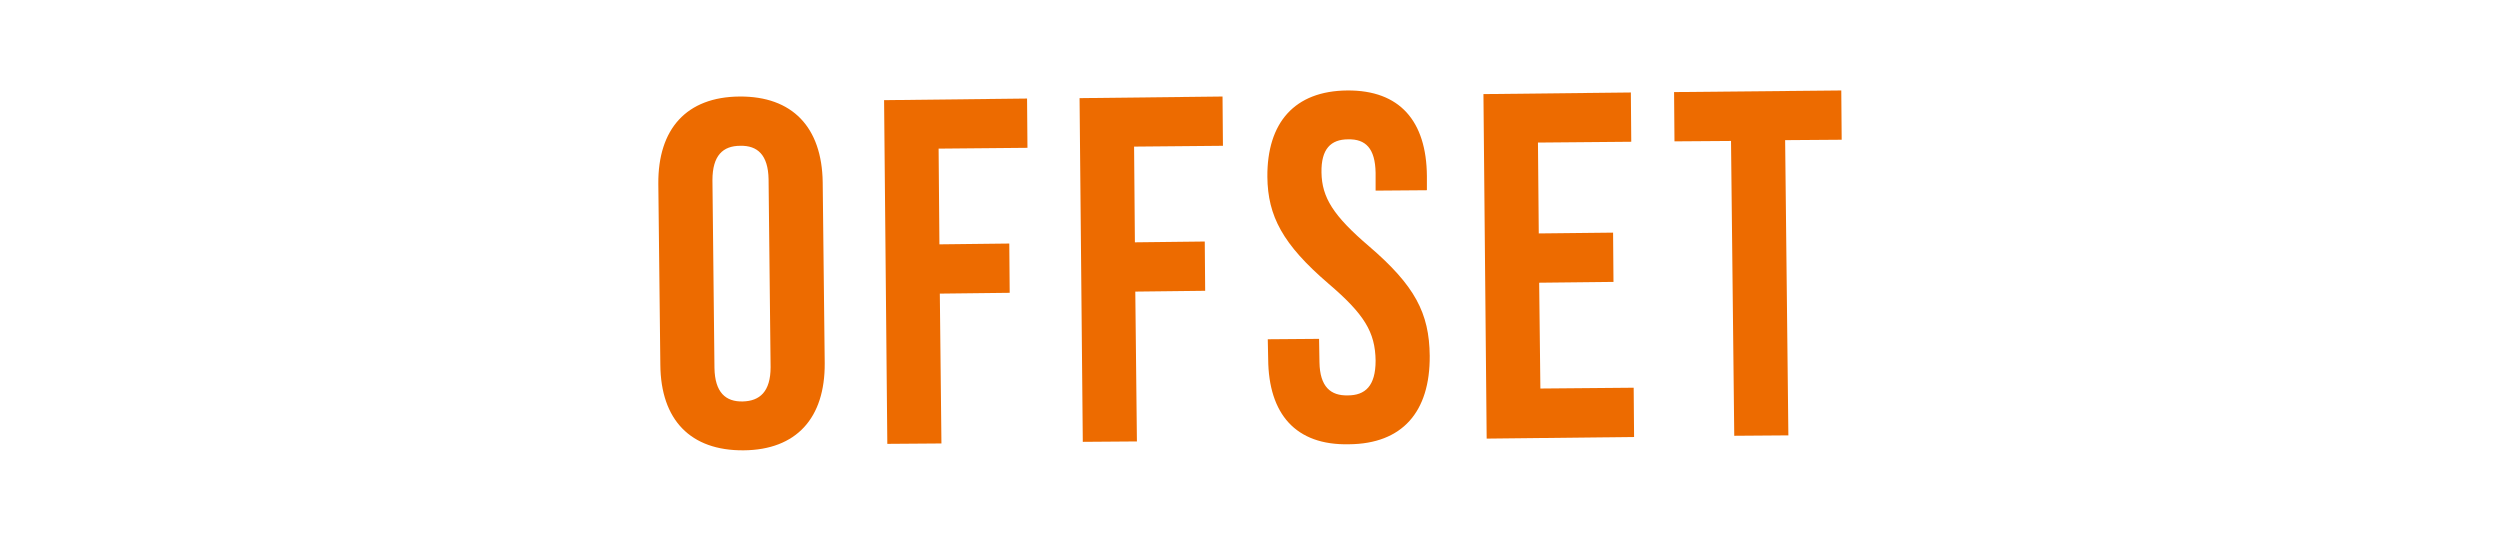 <?xml version="1.0" encoding="utf-8"?>
<!-- Generator: Adobe Illustrator 21.0.0, SVG Export Plug-In . SVG Version: 6.00 Build 0)  -->
<svg version="1.1" id="Capa_1" xmlns="http://www.w3.org/2000/svg" xmlns:xlink="http://www.w3.org/1999/xlink" x="0px" y="0px"
	 viewBox="0 0 619 134" style="enable-background:new 0 0 619 134;" xml:space="preserve">
<style type="text/css">
	.st0{display:none;}
	.st1{display:inline;}
	.st2{fill:#F8B133;}
	.st3{fill:#ED6B00;}
</style>
<g id="Capa_2" class="st0">
	<g class="st1">
		<path class="st2" d="M117.3,21.6C117.3,21.6,117.2,21.6,117.3,21.6l-0.1,0.2L117.3,21.6z"/>
		<path class="st2" d="M105.8,95.7L105.8,95.7c-0.1,0.1-0.1,0.1-0.2,0.2L105.8,95.7z"/>
		<path class="st2" d="M152.7,79.6l-0.2-0.2C152.6,79.5,152.6,79.6,152.7,79.6z"/>
		<path class="st2" d="M131.8,110.9h-0.1c-0.1,0.1-0.2,0.1-0.2,0.2L131.8,110.9z"/>
		<path class="st2" d="M194.8,52.2L194.8,52.2c0,0,0,0.1-0.1,0.1C194.8,52.3,194.8,52.3,194.8,52.2z"/>
		<path class="st2" d="M202.3,96.9c0.1-0.1,0.1-0.1,0.2-0.2C202.3,96.7,202.3,96.8,202.3,96.9z"/>
		<path class="st2" d="M187.2,77.2l-0.2,0.2v0.3c0,0,0.1-0.1,0.2-0.2l0,0V77.2z"/>
		<path class="st2" d="M294.1,90.9l0.1,0.1C294.2,91,294.2,90.9,294.1,90.9z"/>
		<path class="st2" d="M301,92.2C300.9,92.2,300.9,92.2,301,92.2c0,0.1,0,0.1,0,0.2V92.2z"/>
		<path class="st2" d="M435.4,90.9l0.1,0.1C435.5,91,435.5,90.9,435.4,90.9z"/>
		<path class="st2" d="M476.3,77.2l-0.2,0.2v0.3c0,0,0.1-0.1,0.2-0.2l0,0V77.2z"/>
		<path class="st2" d="M491.4,96.9c0.1-0.1,0.1-0.1,0.2-0.2C491.5,96.7,491.4,96.8,491.4,96.9z"/>
		<path class="st2" d="M484,52.2L484,52.2c0,0,0,0.1-0.1,0.1C483.9,52.3,484,52.3,484,52.2z"/>
		<path class="st2" d="M525.3,110.9L525.3,110.9c-0.2,0.1-0.3,0.1-0.3,0.2L525.3,110.9z"/>
		<path class="st2" d="M546.3,79.6l-0.2-0.2C546.1,79.5,546.2,79.6,546.3,79.6z"/>
		<path class="st2" d="M596,45.1c0-1.2-0.5-2.1-1.6-2.8s-2.4-1.2-3.8-1.6c-1.4-0.3-2.9-0.6-4.3-0.7c-1.4-0.1-2.5-0.2-3.2-0.2
			c-1.3,0-2.5,0.2-3.5,0.5c-1.1,0.3-2.4,1-3.9,1.9c-0.1,0.1-0.2,0.3-0.3,0.4c-0.1,0.2-0.1,0.3-0.3,0.3l-0.3-0.3
			c-1.3,1-2.3,1.8-3.1,2.3s-1.8,1.2-3.1,2c-0.1,0-0.2,0-0.2-0.1s-0.1-0.1-0.2-0.1c0,0.6-0.1,0.9-0.2,0.9c-0.1,0-0.2-0.1-0.2-0.2
			l-0.2-0.2c0,0.3-0.3,0.6-0.8,0.8c-0.4,0.1-1,0.5-1.7,0.9c-0.9-0.2-1.7-0.3-2.4-0.3c-0.6,0-1.8,0-3.6-0.1s-3.8-0.1-5.9-0.2
			c-2.1-0.1-4-0.1-5.8,0s-2.9,0.2-3.2,0.4c-0.3-0.2-0.6-0.5-0.9-0.9l-0.7-1c0-0.1,0-0.2,0.1-0.3s0.1-0.1,0.1-0.3
			c-0.9,0-1.5-0.2-1.7-0.6s-0.5-0.8-0.8-1.2s-0.8-0.8-1.6-1.2s-2.1-0.6-4.1-0.6c-0.8,0-1.4,0.1-1.7,0.3s-0.7,0.4-1,0.6
			c0,0.2-0.3,0.4-0.9,0.5c-0.6,0.1-1.6,0.9-2.9,2.3c-0.1,0-0.5,0.2-1,0.6c-0.6,0.4-1.2,0.9-2,1.6c-0.8,0.6-1.5,1.4-2.2,2.3
			s-1.3,1.7-1.7,2.5c-2.1,2.1-3.8,4-5.1,5.7c-0.5,0.7-1.1,1.4-1.6,2.2c-0.3,0.3-0.7,0.7-1.2,1.2c-1.1,1.3-2.4,2.9-3.8,4.8
			s-3,4-4.6,6.2c-1.6,2.3-3.1,4.3-4.4,6.2c-1.3,1.9-2.9,4.2-4.8,6.8c-1.8,2.3-3.1,4-3.8,5c-0.7,1-1.2,1.7-1.4,2.1
			c-0.2,0.3-0.3,0.5-0.3,0.4s-0.2,0-0.5,0.1c0,0.6-0.3,1.1-0.9,1.6s-1,0.8-1.2,0.8c0,0.1,0,0.2,0.1,0.3s0.1,0.1,0.1,0.3
			c-0.5,0-0.8,0.3-1.1,0.9c-0.3,0.6-0.5,0.9-0.8,0.9h-0.2v-0.3c0.2-2,0.5-3.9,0.9-5.7c0.3-1.8,0.8-3.6,1.4-5.4
			c0-2.3,0.4-4.2,1.2-5.6c0.8-1.4,1.2-2.2,1.2-2.3c0-1.7,0.3-2.9,0.9-3.5s1-1.5,1.4-2.5c1-3.2,2-5.8,2.8-7.7c0.8-1.9,1.5-3.3,2-4.3
			s0.9-1.6,1.2-1.9c0.3-0.3,0.5-0.4,0.6-0.4c0.9-1.3,1.4-2.2,1.6-2.9c0.1-0.6,0.2-1.1,0.2-1.3c0.6-1.2,1.2-2.4,1.9-3.8
			c0.7-1.4,1-2.8,1-4.3c0-0.2-0.1-0.5-0.3-0.8c-0.2-0.3-0.3-0.5-0.3-0.8c0.1,0,0.2-0.1,0.2-0.2c-1.6-1.6-2.7-2.7-3.2-3.1
			c-0.5-0.5-1.2-0.7-2.2-0.7c-0.5,0-0.9,0.2-1.2,0.5c0-0.6-0.1-0.9-0.4-1s-0.7-0.2-1.3-0.2c-1,0-2,0.4-2.8,1.3s-1.3,1.4-1.6,1.6
			c-3,2.3-5.5,4.3-7.4,6c-2,1.7-3.7,3.2-5.2,4.7c-1.5,1.4-2.9,2.9-4.3,4.5s-2.9,3.4-4.7,5.5c-0.3,0.5-0.9,1.2-1.6,2.1
			c-0.8,0.9-1.5,1.8-2.2,2.8c-0.7,0.9-1.6,2.1-2.6,3.5c-0.1,0-0.2-0.1-0.2-0.2c0.1-0.3,0.3-0.9,0.5-1.6c0.2-0.8,0.5-1.5,0.8-2.3
			s0.5-1.4,0.8-2.1c0.2-0.6,0.4-1.1,0.5-1.3l-0.2-0.2c0.5-2.5,0.9-4.4,1.2-5.7c0.3-1.3,1-2.9,1.9-5c0.2-0.6,0.5-1,0.7-1.3
			s0.3-0.9,0.3-1.8c-0.7-1.4-1.6-2.6-2.9-3.6c-1.2-1-1.9-1.6-2.2-1.7c-0.9-0.2-1.7-0.5-2.4-1c-0.7-0.4-1.2-0.7-1.4-0.8
			c-0.8-0.2-1.4-0.3-1.9-0.2s-0.8,0.2-1,0.2c-0.7,0-1.2,0.9-1.6,2.7s-0.9,4.1-1.4,6.8s-1.2,5.8-2.1,9.1c-0.3,1.1-0.6,2.2-1,3.3
			c-1.5,2.1-2.8,3.7-3.8,4.9c-1.3,1.5-2.4,2.6-3.2,3.4c-0.8,0.8-1.4,1.3-1.7,1.6c-0.3,0.3-0.7,0.9-1,1.7l-0.2-0.2l-0.2,0.2l0.2,0.3
			c-1,1-1.8,1.8-2.4,2.3s-1,1-1.3,1.3s-0.5,0.7-0.5,1c-0.1,0.3-0.1,0.7-0.1,1.1l0.2,0.2c-0.2,0.2-0.4,0.3-0.6,0.3s-0.3,0.2-0.3,0.7
			c0,1-0.5,1.8-1.4,2.4s-1.4,1-1.4,1.2h0.2l-0.2,0.2l0.2,0.3c-1.2,1.2-1.9,2-2.3,2.4c-0.3,0.5-0.5,0.8-0.5,1c0,0.1,0.1,0.2,0.2,0.2
			s0.2,0.1,0.2,0.2c0.1,0-0.1,0.1-0.5,0.4c-0.5,0.3-0.7,0.5-0.7,0.6l0.2,0.3c-0.1,0.1-0.3,0.2-0.5,0.3s-0.3,0.2-0.3,0.3
			c0.1,0.1,0.2,0.2,0.2,0.3c-0.1,0.1-0.3,0.3-0.7,0.6c-0.3,0.3-0.5,0.5-0.5,0.6c-0.1,0-0.2-0.1-0.2-0.2c0.3-0.9,0.6-1.9,0.7-2.9
			s0.3-2.1,0.7-3.1c0,0.1,0.1,0.2,0.2,0.2l0.2-1.7V88c0.8-2.1,1.6-4,2.3-5.7c0.6-1.5,1.1-2.9,1.6-4.1s0.7-1.9,0.7-2.2v0.2
			c0.6-2.2,1.1-3.3,1.6-3.3c-0.1-0.1-0.2-0.2-0.2-0.3c0-0.5,0.2-1.1,0.5-1.9s0.7-1.6,1.2-2.3c0.5-0.7,1-1.6,1.6-2.5
			c0-0.3,0.2-0.8,0.6-1.4c0.4-0.6,0.8-1.2,1.2-1.8c0.4-0.6,0.8-1.3,1.2-1.9c0.4-0.6,0.6-1.1,0.6-1.5c0-0.9-0.4-1.6-1.2-1.9
			c-0.8-0.3-1.5-0.7-2.1-1c-0.2-0.3-0.8-0.8-1.6-1.2c-0.8-0.5-1.6-0.9-2.5-1.2s-1.6-0.6-2.3-0.9c-0.7-0.2-1.1-0.3-1.2-0.3
			c-0.8,0-1.5,0.5-2,1.5s-1.1,1.5-1.6,1.5c-0.2-0.2-0.5-0.4-1-0.6c-0.4-0.2-0.7-0.4-1-0.6c-0.1,0.1-0.2,0.2-0.3,0.2
			c-0.5,0-0.7-0.2-0.7-0.7c-0.1,0.1-0.2,0.2-0.3,0.2c-0.8,0-1.6-0.3-2.3-0.8s-1.1-0.8-1.2-0.8v0.2c-0.9-0.2-1.8-0.5-2.8-0.7
			c-0.9-0.2-2.2-0.3-3.8-0.3c-1.3,0-2.7,0.2-4.2,0.6c-1.6,0.4-2.4,0.6-2.5,0.6c-0.1-0.1-0.2-0.2-0.3-0.2l-0.3,0.3l-0.3,0.3
			c-0.1-0.1-0.2-0.2-0.3-0.2v0.3h-0.5l0.2,0.2c-0.5,0-0.6,0.1-0.5,0.2s0.1,0.2-0.2,0.2L406,54c0,0.1-0.3,0.4-0.9,0.9s-1.3,1-2.1,1.6
			c-0.6,0.5-1.2,1-1.9,1.5c-0.5,0.1-0.9,0.2-1.3,0.4c-0.8,0.4-1.5,0.9-2,1.6c-0.5,0.6-1,1.2-1.3,1.8s-0.7,1-1,1.4v0.1
			c-0.4,0.4-0.6,0.8-0.8,1.1c-0.3,0.5-0.6,0.9-0.7,1.2c0,0.1,0,0.1,0,0.1c-0.5,0.9-1.4,2.4-2.6,4.6l-0.1-0.1l-0.2,0.2l0.1,0.2
			c-0.1,0.1-0.1,0.2-0.2,0.3c0,0-0.1,0.1-0.1,0.2c-0.1,0.2-0.2,0.4-0.3,0.6c0,0.7-0.6,2.1-1.9,4.2s-2.8,4.5-4.6,7.2
			c-1.8,2.7-3.6,5.5-5.5,8.3s-3.4,5.3-4.6,7.5h0.2c0,0.1-0.2,0.5-0.6,1.2s-0.9,1.5-1.4,2.3c-0.5,0.9-1,1.7-1.6,2.5
			c-0.5,0.8-0.9,1.3-1.1,1.6c0-0.2,0-0.5,0.1-0.8s0.1-0.6,0.1-1c0-0.5,0.1-0.9,0.2-1.2l-0.1-0.1c0.4-1.2,0.8-2.2,1-3
			c0.3-0.9,0.5-1.9,0.7-3s0.3-2.1,0.3-3c-0.1,0.1,0.2-0.7,1-2.4s1.3-4.1,1.6-7.1c0-0.3,0.4-1.7,1.1-4c0.8-2.3,1.6-4.8,2.5-7.5
			s1.8-5.2,2.5-7.4c0.7-2.3,1.2-3.5,1.3-3.7c0-0.6,0.5-1.9,1.6-4c1-2.1,2-4.4,2.9-6.9c0-0.3,0.1-0.9,0.3-1.6
			c0.2-0.7,0.5-1.5,0.9-2.3c0.3-0.8,0.7-1.6,1.1-2.3s0.7-1.1,1-1.2c0.5-0.5,0.7-1.2,0.8-2.2c0.1-1,1-2.3,2.7-4.1
			c0-0.1,0-0.2-0.1-0.3s-0.1-0.1-0.1-0.3s0.1-0.3,0.3-0.3c0.2,0,0.3-0.1,0.3-0.3c0.1-0.2,0.8-0.6,2.2-1.2c1.3-0.6,2.4-0.9,3.2-0.9
			c0.3,0,0.8-0.1,1.4-0.3s0.9-0.3,1-0.3c0.6-0.1,1.9-0.3,4.1-0.7c2.1-0.3,4.4-0.7,6.8-1s4.6-0.7,6.7-1c2-0.3,3.3-0.6,3.9-0.7
			c2.2-0.5,3.2-1,3-1.6s-0.8-1.1-1.9-1.6s-2.3-1-3.5-1.6s-1.8-1-1.8-1.3c0.1-1-0.8-1.6-2.8-1.7s-4.1-0.1-6.4,0.2
			c-2.3,0.2-4.5,0.5-6.5,0.8s-3.1,0.3-3.2,0.1c0-0.9,0.1-1.7,0.4-2.3s0.6-1,1-1.4c0.2-0.6,0.5-1.1,0.7-1.6c0.5-0.9,0.7-1.4,0.7-1.6
			c0-0.1,0.1-0.3,0.2-0.5c0-0.2,0.1-0.4,0.2-0.5c0.5-0.7,0.9-1.4,1.4-2.1c0.3-0.6,0.7-1.2,1.1-1.7c0.4-0.6,0.7-1,1-1.4
			c0.9-1.4,1.6-2.4,2.2-3c0.5-0.6,1.1-1.3,1.6-1.9c0.6-0.6,1.3-1.4,2.2-2.4c0.9-1,2-2.5,3.5-4.4c0.6-0.7,0.5-1.5-0.3-2.3
			c-0.8-0.9-1.8-1.7-3.3-2.4c-1.4-0.7-3.1-1.4-5-1.8c-1.9-0.5-3.7-0.7-5.5-0.7s-3.3,0.9-4.8,2.8c-1.5,1.8-2.9,4-4.2,6.6
			c-1.3,2.5-2.5,5.1-3.6,7.8c-1.2,2.7-2.2,4.8-3.1,6.6c-0.1,0.2-0.5,1-1.2,2.2s-1.5,2.8-2.4,4.8c-0.2,0-0.7,0.7-1.3,2.1
			c-0.6,1.4-1.3,2.4-2,2.9c-4.4,0.9-8,1.7-10.8,2.3c-2.8,0.6-5,0.9-6.7,0.9c-0.1,0-0.2,0-0.3-0.1c-0.1-0.1-0.1-0.1-0.3-0.1
			c-2.2,0.9-4.2,1.4-6,1.6c-1.8,0.1-3.5,0.6-5.1,1.6c0,0.2,0.1,0.5,0.3,1c0.2,0.4,0.5,0.6,0.7,0.6c0.1,0,0.2,0,0.3-0.1
			c0.1-0.1,0.1-0.1,0.3-0.1c0.1,0.2,0.1,0.4,0.1,0.5c-0.1,0.1,0.5,0.8,1.8,2.1c0.1,0,0.2,0,0.3-0.1c0.1-0.1,0.1-0.1,0.3-0.1
			c0.8,0.8,1.6,1.2,2.4,1.2c1.2,0,2.5,0,4.2-0.1c1.6-0.1,3.3-0.1,5-0.2s3.3-0.1,4.8-0.3c1.5-0.1,2.8-0.2,3.8-0.3
			c0,0.6-0.1,1-0.3,1.3c-0.2,0.3-0.5,0.8-1,1.6c0,0.3-0.2,1-0.6,1.9s-0.9,1.9-1.4,2.9s-1,2.1-1.4,3c-0.4,1-0.6,1.7-0.6,2.2v-0.2
			c0,0.1-0.2,0.8-0.5,2.1s-1.4,3.8-3.1,7.4l-0.2-0.2V60c0,0.1,0,0.2,0.1,0.3s0.1,0.2,0.1,0.4c0,0.3-0.1,0.7-0.2,1s-0.4,0.8-1,1.3
			l-0.1,0.1c0,0,0,0-0.1,0.1c-0.8,0.7-1.7,1.5-2.4,2.3c-0.9,0.9-1.6,1.7-2.3,2.4c-0.6,0.8-1,1.2-1.1,1.3c-4.4,4.4-7.2,7.2-8.6,8.4
			c-1.3,1.2-2,1.8-2.2,1.8v-0.2l-0.2-0.2c-0.1,0-0.5,0.3-1.2,1c-0.7,0.6-2,2-4,4.1c-1.5,0.9-2.9,2.1-4.2,3.4c-1.3,1.3-2,2.1-2.1,2.2
			s-0.5,0.3-1,0.7c-0.6,0.3-1.2,0.8-1.9,1.3s-1.4,1.1-2.2,1.7c-0.8,0.6-1.4,1.3-1.8,2c-0.6,0-1.3,0.3-2.3,0.9
			c-0.9,0.6-1.9,1.2-2.9,2s-2.1,1.4-3.2,2s-2.1,0.9-3,0.9c-0.6-1.7-0.9-3.5-0.9-5.2c0-1.6,0.2-3.3,0.5-4.9c0.3-1.7,0.7-3.2,1.2-4.6
			s0.9-2.5,1.3-3.5c0.4-0.9,0.7-1.4,0.8-1.4c0.1,0,0.2,0.1,0.2,0.3c0.2-0.9,0.4-1.5,0.5-1.8s0.5-0.7,1-1.3l-0.2-0.2
			c0-1,0.3-1.8,0.9-2.4c0.2-0.3,0.5-0.6,0.9-0.9c2.2-3.9,4.2-7,6-9.3c1.8-2.3,3.3-3.9,4.6-5c1.3-1.1,2.3-1.8,2.9-2.1
			c0.7-0.3,1-0.5,1-0.6c0-0.2,0.2-0.5,0.5-0.7s0.8-0.5,1.2-0.9c0.5-0.3,1.1-0.7,1.9-1.2c0,0.1-0.1,0.2-0.2,0.2c0.1,0,0.2,0,0.3,0.1
			c0.1,0.1,0.1,0.1,0.3,0.1c0.2,0,0.3-0.1,0.2-0.3c-0.1-0.2-0.1-0.3,0.2-0.3c0.9-0.2,1.4-0.5,1.4-0.7c0.1,0.1,0.2,0.2,0.3,0.2
			c0.2,0,0.7-0.1,1.4-0.3c0.7-0.2,1.3-0.3,1.7-0.3c0.6,0,1.2,0.1,1.7,0.3c0.6,0.2,1.1,0.4,1.6,0.6c0.4,0.3,0.8,0.6,1.3,0.8
			c0.2,0.5,0.5,1.1,0.9,1.6c0.4,0.6,0.9,0.9,1.5,0.9c0.8,0,1.4-0.4,1.9-1.2c0.2-0.3,0.3-0.8,0.3-1.2c0-1-0.3-2.1-1-3.1
			c-0.6-1-1.4-2-2.2-2.9c-0.8-0.9-1.6-1.6-2.4-2.1s-1.4-0.8-1.7-0.8c-0.6-0.5-1.3-0.9-2.1-1.4c-0.8-0.5-1.6-0.9-2.4-1.2
			s-1.5-0.6-2-0.8s-0.8-0.3-0.8-0.4h0.3c-0.7-0.2-1.5-0.4-2.3-0.4c-0.9-0.1-1.6-0.1-2.2-0.1c-3.2,0-5.3,0.3-6.2,1
			c-0.9,0.6-1.3,1-1.5,1v0.1c0.1,0.1,0.1,0.1,0.1,0.3c-1.6,0-2.9,0.5-4,1.4c-1,0.9-1.5,1.5-1.5,1.8c-2.2,1.6-4.3,3.4-6.2,5.3
			c-1.9,2-3.5,4-4.9,5.8c-1.6,2.1-3.1,4.3-4.5,6.6c-1.3,2.2-2.2,3.8-2.6,4.6l0,0c-1.3,1.5-2.4,2.6-3.2,3.4c-0.8,0.8-1.4,1.3-1.7,1.6
			c-0.3,0.3-0.7,0.9-1,1.7l-0.2-0.2l-0.2,0.2l0.2,0.3c-1,1-1.8,1.8-2.4,2.3s-1,1-1.3,1.3s-0.5,0.7-0.5,1c-0.1,0.3-0.1,0.7-0.1,1.1
			l0.2,0.2c-0.2,0.2-0.4,0.3-0.6,0.3s-0.3,0.2-0.3,0.7c0,1-0.5,1.8-1.4,2.4s-1.4,1-1.4,1.2h0.2l-0.2,0.2l0.2,0.3
			c-1.2,1.2-1.9,2-2.3,2.4c-0.3,0.5-0.5,0.8-0.5,1c0,0.1,0.1,0.2,0.2,0.2s0.2,0.1,0.2,0.2c0.1,0-0.1,0.1-0.5,0.4
			c-0.5,0.3-0.7,0.5-0.7,0.6l0.2,0.3c-0.1,0.1-0.3,0.2-0.5,0.3s-0.3,0.2-0.3,0.3c0.1,0.1,0.2,0.2,0.2,0.3c-0.1,0.1-0.3,0.3-0.7,0.6
			c-0.3,0.3-0.5,0.5-0.5,0.6c-0.1,0-0.2-0.1-0.2-0.2c0.3-0.9,0.6-1.9,0.7-2.9s0.3-2.1,0.7-3.1c0,0.1,0.1,0.2,0.2,0.2l0.2-1.7v-0.3
			c0.8-2.1,1.6-4,2.3-5.7c0.6-1.5,1.1-2.9,1.6-4.1s0.7-1.9,0.7-2.2v0.2c0.6-2.2,1.1-3.3,1.6-3.3c-0.1-0.1-0.2-0.2-0.2-0.3
			c0-0.5,0.2-1.1,0.5-1.9s0.7-1.6,1.2-2.3c0.5-0.7,1-1.6,1.6-2.5c0-0.3,0.2-0.8,0.6-1.4c0.4-0.6,0.8-1.2,1.2-1.8
			c0.4-0.6,0.8-1.3,1.2-1.9c0.4-0.6,0.6-1.1,0.6-1.5c0-0.9-0.4-1.6-1.2-1.9c-0.8-0.3-1.5-0.7-2.1-1c-0.2-0.3-0.8-0.8-1.6-1.2
			c-0.8-0.5-1.6-0.9-2.5-1.2s-1.6-0.6-2.3-0.9c-0.7-0.2-1.1-0.3-1.2-0.3c-0.8,0-1.5,0.5-2,1.5s-1.1,1.5-1.6,1.5
			c-0.2-0.2-0.5-0.4-1-0.6c-0.4-0.2-0.7-0.4-1-0.6c-0.1,0.1-0.2,0.2-0.3,0.2c-0.5,0-0.7-0.2-0.7-0.7c-0.1,0.1-0.2,0.2-0.3,0.2
			c-0.8,0-1.6-0.3-2.3-0.8s-1.1-0.8-1.2-0.8v0.2c-0.9-0.2-1.8-0.5-2.8-0.7c-0.9-0.2-2.2-0.3-3.8-0.3c-1.3,0-2.7,0.2-4.2,0.6
			c-1.6,0.4-2.4,0.6-2.5,0.6c-0.1-0.1-0.2-0.2-0.3-0.2l-0.3,0.3l-0.3,0.3c-0.1-0.1-0.2-0.2-0.3-0.2v0.3h-0.5l0.2,0.2
			c-0.5,0-0.6,0.1-0.5,0.2s0.1,0.2-0.2,0.2l-0.3-0.2c0,0.1-0.3,0.4-0.9,0.9s-1.3,1-2.1,1.6c-0.6,0.5-1.2,1-1.9,1.5
			c-0.5,0.1-0.9,0.2-1.3,0.4c-0.8,0.4-1.5,0.9-2,1.6c-0.5,0.6-1,1.2-1.3,1.8s-0.7,1-1,1.4v0.1c-0.4,0.4-0.6,0.8-0.8,1.1
			c-0.3,0.5-0.6,0.9-0.7,1.2c0,0.1,0,0.1,0,0.1c-0.5,0.9-1.4,2.4-2.6,4.6l-0.1-0.1l-0.2,0.2l0.1,0.2c-0.1,0.1-0.1,0.2-0.2,0.3
			c0,0-0.1,0.1-0.1,0.2c-0.1,0.2-0.2,0.4-0.3,0.6c0,0.7-0.6,2.1-1.9,4.2c-1.3,2.1-2.8,4.5-4.6,7.2s-3.6,5.5-5.5,8.3
			s-3.4,5.3-4.6,7.5h0.2c0,0.1-0.2,0.5-0.6,1.2c-0.4,0.7-0.9,1.5-1.4,2.3c-0.5,0.9-1,1.7-1.6,2.5c-0.5,0.8-0.9,1.3-1.1,1.6
			c0-0.2,0-0.5,0.1-0.8s0.1-0.6,0.1-1c0-0.5,0.1-0.9,0.2-1.2l-0.1-0.1c0.4-1.2,0.8-2.2,1-3c0.3-0.9,0.5-1.9,0.7-3s0.3-2.1,0.3-3
			c-0.1,0.1,0.2-0.7,1-2.4s1.3-4.1,1.6-7.1c0-0.3,0.4-1.7,1.1-4c0.8-2.3,1.6-4.8,2.5-7.5s1.8-5.2,2.5-7.4c0.7-2.3,1.2-3.5,1.3-3.7
			c0-0.6,0.5-1.9,1.6-4c1-2.1,2-4.4,2.9-6.9c0-0.3,0.1-0.9,0.3-1.6s0.5-1.5,0.9-2.3c0.3-0.8,0.7-1.6,1.1-2.3c0.4-0.7,0.7-1.1,1-1.2
			c0.5-0.5,0.7-1.2,0.8-2.2s1-2.3,2.7-4.1c0-0.1,0-0.2-0.1-0.3s-0.1-0.1-0.1-0.3s0.1-0.3,0.3-0.3s0.3-0.1,0.3-0.3
			c0.1-0.2,0.8-0.6,2.2-1.2c1.3-0.6,2.4-0.9,3.2-0.9c0.3,0,0.8-0.1,1.4-0.3s0.9-0.3,1-0.3c0.6-0.1,1.9-0.3,4.1-0.7
			c2.1-0.3,4.4-0.7,6.8-1s4.6-0.7,6.7-1c2-0.3,3.3-0.6,3.9-0.7c2.2-0.5,3.2-1,3-1.6s-0.8-1.1-1.9-1.6s-2.3-1-3.5-1.6s-1.8-1-1.8-1.3
			c0.1-1-0.8-1.6-2.8-1.7s-4.1-0.1-6.4,0.2c-2.3,0.2-4.5,0.5-6.5,0.8s-3.1,0.3-3.2,0.1c0-0.9,0.1-1.7,0.4-2.3s0.6-1,1-1.4
			c0.2-0.6,0.5-1.1,0.7-1.6c0.5-0.9,0.7-1.4,0.7-1.6c0-0.1,0.1-0.3,0.2-0.5c0-0.2,0.1-0.4,0.2-0.5c0.5-0.7,0.9-1.4,1.4-2.1
			c0.3-0.6,0.7-1.2,1.1-1.7c0.4-0.6,0.7-1,1-1.4c0.9-1.4,1.6-2.4,2.2-3c0.5-0.6,1.1-1.3,1.6-1.9c0.6-0.6,1.3-1.4,2.2-2.4
			c0.9-1,2-2.5,3.5-4.4c0.6-0.7,0.5-1.5-0.3-2.3c-0.8-0.9-1.8-1.7-3.3-2.4c-1.4-0.7-3.1-1.4-5-1.8c-1.9-0.5-3.7-0.7-5.5-0.7
			s-3.3,0.9-4.8,2.8c-1.5,1.8-2.9,4-4.2,6.6c-1.3,2.5-2.5,5.1-3.6,7.8c-1.2,2.7-2.2,4.8-3.1,6.6c-0.1,0.2-0.5,1-1.2,2.2
			s-1.5,2.8-2.4,4.8c-0.2,0-0.7,0.7-1.3,2.1s-1.3,2.4-2,2.9c-4.4,0.9-8,1.7-10.8,2.3c-2.8,0.6-5,0.9-6.7,0.9c-0.1,0-0.2,0-0.3-0.1
			s-0.1-0.1-0.3-0.1c-2.2,0.9-4.2,1.4-6,1.6c-1.8,0.1-3.5,0.6-5.1,1.6c0,0.2,0.1,0.5,0.3,1c0.2,0.4,0.5,0.6,0.7,0.6
			c0.1,0,0.2,0,0.3-0.1s0.1-0.1,0.3-0.1c0.1,0.2,0.1,0.4,0.1,0.5c-0.1,0.1,0.5,0.8,1.8,2.1c0.1,0,0.2,0,0.3-0.1s0.1-0.1,0.3-0.1
			c0.8,0.8,1.6,1.2,2.4,1.2c1.2,0,2.5,0,4.2-0.1c1.6-0.1,3.3-0.1,5-0.2s3.3-0.1,4.8-0.3c1.5-0.1,2.8-0.2,3.8-0.3
			c0,0.6-0.1,1-0.3,1.3s-0.5,0.8-1,1.6c0,0.3-0.2,1-0.6,1.9c-0.4,0.9-0.9,1.9-1.4,2.9s-1,2.1-1.4,3c-0.4,1-0.6,1.7-0.6,2.2v-0.2
			c0,0.1-0.2,0.8-0.5,2.1s-1.4,3.8-3.1,7.4l-0.2-0.2V60c0,0.1,0,0.2,0.1,0.3s0.1,0.2,0.1,0.4c0,0.3-0.1,0.7-0.2,1
			c-0.1,0.3-0.5,0.8-1,1.4c0-0.1-0.1,0.1-0.3,0.5c-0.2,0.5-0.4,1-0.6,1.6c-0.1,0.2-0.1,0.4-0.2,0.6c-0.4,0.5-0.7,0.9-1.1,1.4
			c-1.4,1.9-3,4-4.6,6.2c-1.6,2.3-3.1,4.3-4.4,6.2c-1.3,1.9-2.9,4.2-4.8,6.8c-1.8,2.3-3.1,4-3.8,5s-1.2,1.7-1.4,2.1
			c-0.2,0.3-0.3,0.5-0.3,0.4s-0.2,0-0.5,0.1c0,0.6-0.3,1.1-0.9,1.6c-0.6,0.5-1,0.8-1.2,0.8c0,0.1,0,0.2,0.1,0.3s0.1,0.1,0.1,0.3
			c-0.5,0-0.8,0.3-1.1,0.9s-0.5,0.9-0.8,0.9h-0.2v-0.3c0.2-2,0.5-3.9,0.9-5.7c0.3-1.8,0.8-3.6,1.4-5.4c0-2.3,0.4-4.2,1.2-5.6
			s1.2-2.2,1.2-2.3c0-1.7,0.3-2.9,0.9-3.5c0.6-0.6,1-1.5,1.4-2.5c1-3.2,2-5.8,2.8-7.7c0.8-1.9,1.5-3.3,2-4.3s0.9-1.6,1.2-1.9
			s0.5-0.4,0.6-0.4c0.9-1.3,1.4-2.2,1.6-2.9c0.1-0.6,0.2-1.1,0.2-1.3c0.6-1.2,1.2-2.4,1.9-3.8s1-2.8,1-4.3c0-0.2-0.1-0.5-0.3-0.8
			s-0.3-0.5-0.3-0.8c0.1,0,0.2-0.1,0.2-0.2c-1.6-1.6-2.7-2.7-3.2-3.1c-0.5-0.5-1.2-0.7-2.2-0.7c-0.5,0-0.9,0.2-1.2,0.5
			c0-0.6-0.1-0.9-0.4-1c-0.3-0.1-0.7-0.2-1.3-0.2c-1,0-2,0.4-2.8,1.3s-1.3,1.4-1.6,1.6c-3,2.3-5.5,4.3-7.4,6c-2,1.7-3.7,3.2-5.2,4.7
			c-1.5,1.4-2.9,2.9-4.3,4.5s-2.9,3.4-4.7,5.5c-0.3,0.5-0.9,1.2-1.6,2.1c-0.8,0.9-1.5,1.8-2.2,2.8c-0.7,0.9-1.6,2.1-2.6,3.5
			c-0.1,0-0.2-0.1-0.2-0.2c0.1-0.3,0.3-0.9,0.5-1.6c0.2-0.8,0.5-1.5,0.8-2.3s0.5-1.4,0.8-2.1c0.2-0.6,0.4-1.1,0.5-1.3l-0.2-0.2
			c0.5-2.5,0.9-4.4,1.2-5.7s1-2.9,1.9-5c0.2-0.6,0.5-1,0.7-1.3s0.3-0.9,0.3-1.8c-0.7-1.4-1.6-2.6-2.9-3.6c-1.2-1-1.9-1.6-2.2-1.7
			c-0.9-0.2-1.7-0.5-2.4-1c-0.7-0.4-1.2-0.7-1.4-0.8c-0.8-0.2-1.4-0.3-1.9-0.2s-0.8,0.2-1,0.2c-0.7,0-1.2,0.9-1.6,2.7
			c-0.1,0.6-0.3,1.3-0.5,2.1c-0.2,0-0.4,0-0.7,0c-1.8-0.1-3.8-0.1-5.9-0.2c-2.1-0.1-4-0.1-5.8,0s-2.9,0.2-3.2,0.4
			c-0.3-0.2-0.6-0.5-0.9-0.9l-0.7-1c0-0.1,0-0.2,0.1-0.3s0.1-0.1,0.1-0.3c-0.9,0-1.5-0.2-1.7-0.6s-0.5-0.8-0.8-1.2s-0.8-0.8-1.6-1.2
			s-2.1-0.6-4.1-0.6c-0.8,0-1.4,0.1-1.7,0.3s-0.7,0.4-1,0.6c0,0.2-0.3,0.4-0.9,0.5c-0.6,0.1-1.6,0.9-2.9,2.3c-0.1,0-0.5,0.2-1,0.6
			c-0.6,0.4-1.2,0.9-2,1.6c-0.8,0.6-1.5,1.4-2.2,2.3s-1.3,1.7-1.7,2.5c-2.1,2.1-3.8,4-5.1,5.7c-1.3,1.7-2.6,3.7-3.9,5.8
			c-1.3,2.1-2.1,4.3-2.6,6.5c0.1,0-0.3,0.5-1.1,1.4c-0.9,0.9-1.3,1.7-1.3,2.4c0,0.1,0,0.2,0.1,0.3c0.1,0.1,0.1,0.1,0.1,0.3
			c0,0.1-0.1,0.2-0.2,0.3c-0.1,0.1-0.3,0.4-0.5,0.9s-0.4,0.9-0.5,1.2c0,0.1,0,0.2,0.1,0.2s0.1,0.1,0.1,0.2c-0.1,0.1-0.3,0.2-0.4,0.3
			c-0.2,0.1-0.3,0.2-0.3,0.4c0,0.6-0.2,1.1-0.5,1.6s-0.7,1.2-1.1,2.1s-0.8,2.1-1.1,3.6c-0.2,0.8-0.3,1.7-0.4,2.8
			c-0.2-0.4-0.4-0.7-0.7-0.9c-0.6-0.3-1-0.4-1.1-0.4h-0.2l0.2-0.3H107c0-0.2-0.2-0.4-0.7-0.5s-1-0.2-1.5-0.3c-0.5-0.1-1-0.2-1.4-0.3
			c-0.4-0.1-0.6-0.2-0.6-0.3c-0.2,0-0.4,0-0.5-0.1s-0.2-0.1-0.3-0.1c-0.8,0-1.7,0.4-2.7,1.2c-1,0.8-1.9,1.7-2.8,2.8
			c-0.9,1-1.6,2-2.3,2.9c-0.6,0.9-1,1.4-1.1,1.6s-0.3,0.3-0.5,0.3s-0.4,0.1-0.5,0.3c-2.9,3.2-5.3,5.7-7.1,7.5
			c-1.8,1.8-3.3,3.1-4.3,4s-1.8,1.4-2.3,1.6s-0.8,0.3-0.9,0.3c-1.8,1.3-3,2.1-3.5,2.5s-0.8,0.6-0.9,0.6s-0.2,0-0.3-0.1
			c-0.1-0.1-0.1-0.1-0.3-0.1c-0.1,0.7-0.6,1.2-1.5,1.6s-1.8,0.7-2.7,1c-0.9,0.2-1.8,0.5-2.6,0.7c-0.8,0.2-1.2,0.5-1.2,0.9
			c-2.2,0.8-4.1,1.4-5.7,1.9c-1.6,0.5-3.1,0.8-4.4,1c-1.3,0.2-2.6,0.3-3.9,0.3c-1.3,0.1-2.6,0.1-4,0.1c-1.2,0-2.1-0.5-2.9-1.4
			c-0.8-0.9-1.5-2-2-3.3s-0.9-2.6-1.1-3.9c-0.2-1.3-0.3-2.3-0.3-3c0-0.2,0-0.4,0.1-0.5s0.1-0.3,0.1-0.5c-0.2-1.2-0.3-2-0.3-2.6
			s0.1-0.9,0.3-0.9c0-0.2-0.1-0.3-0.2-0.3c-0.1,0.1-0.2,0-0.2-0.3c0-0.1,0.1-0.2,0.3-0.2c0-0.2,0-0.5-0.1-0.9
			c-0.1-0.3-0.1-0.6-0.1-0.9c0-3.1,0.4-6.6,1.2-10.5s1.8-7.6,3-11.3c1.2-3.6,2.5-6.9,3.9-9.8s2.7-5,4-6.2c0-0.1,0-0.2-0.1-0.2
			S52,62.5,52,62.4c0-1,0.3-1.9,0.9-2.6c0.5-0.6,0.9-1,1.2-1v-0.1C54,58.6,54,58.6,54,58.4c0-0.1,0.1-0.2,0.3-0.3s0.4-0.3,0.6-0.5
			c0-0.1,0-0.2-0.1-0.2s-0.1-0.1-0.1-0.2c0-0.2,0.1-0.3,0.3-0.3s0.3-0.1,0.3-0.2c2-3.9,3.3-6.4,3.9-7.5c0.6-1.1,1.1-1.6,1.3-1.6
			c0.1,0,0.1,0.1,0.1,0.2c-0.1,0.1,0,0.2,0.1,0.2s0.3-0.2,0.4-0.7c0.2-0.5,0.6-1.2,1.2-2.3c0.6-1,1.6-2.4,2.9-4
			c1.3-1.6,3.1-3.6,5.4-5.9c2-2.3,4-4.4,6.1-6.4s4-3.7,5.7-5.4c2.1-1.8,4.1-3.5,6.1-5c2.7-2.7,4.6-4.2,5.8-4.8s1.9-0.8,2-0.8H96
			c2.3-2.3,4.2-3.6,5.7-4c1.5-0.3,2.2-0.5,2.1-0.5h-0.2c2.2,0,3.6-0.3,4.3-1c0.7-0.6,1.1-1,1.2-1c0-0.1,0-0.2-0.1-0.2
			s-0.1-0.1-0.1-0.2h0.9c0.5,0,0.7,0.2,0.7,0.5c0,2.7-0.4,4.9-1.1,6.8c-0.8,1.8-1.1,2.8-1.1,2.9c-1.4,3.5-2.5,6-3.2,7.6
			c-0.8,1.6-1.3,2.7-1.7,3.4c-0.4,0.6-0.7,1.1-0.8,1.3c-0.1,0.2-0.2,0.8-0.2,1.6c0,0.1,0,0.2,0.1,0.3c0.1,0.1,0.1,0.1,0.1,0.3
			c-0.2,0-0.5,0.1-0.7,0.3c-0.1,0.1-0.2,0.2-0.2,0.3c0,0.1,0,0.2,0.1,0.3c0.1,0.1,0.1,0.1,0.1,0.3c0,0.5-0.3,1.4-0.8,2.7
			s-0.9,2.3-1.1,2.9c0.2,0,0.4,0.1,0.4,0.3c0.1,0.2,0.1,0.3,0.3,0.3c0.1-0.1,0.2-0.2,0.2-0.3c0.2,0,0.3,0.3,0.3,0.9s0.1,0.9,0.3,0.9
			c0.1,0,0.2,0,0.2-0.1s0.1-0.1,0.2-0.1c0,0.9,0.8,1.6,2.3,1.9c1-0.7,1.8-1.5,2.2-2.5c0.4-1,0.7-1.5,0.8-1.6c0-0.1,0.1-0.2,0.3-0.2
			c0.2,0,0.3-0.1,0.4-0.2c-0.1-0.1-0.2-0.2-0.2-0.3s0.2-0.5,0.7-1.3s1-1.5,1.6-2.3s1.4-1.8,2.3-3.1c0-0.9,0.5-1.8,1.4-2.6
			c0.9-0.8,1.3-1.2,1.2-1c-0.1-0.1-0.2-0.2-0.2-0.3c0-0.9,0.4-1.8,1.2-2.7c0.6-0.7,1.1-1.1,1.3-1.2c0.8-1.7,1.3-2.8,1.6-3.4
			c0.3-0.6,0.4-1.1,0.4-1.3s0-0.4,0-0.5s0.2-0.5,0.5-1c0-0.9,0.3-2.3,1-4.1c0.6-1.8,1-3,1-3.7c0-0.2-0.1-0.4-0.2-0.5
			s-0.2-0.3-0.2-0.5c-1-2.7-2-4.6-2.8-5.7c-0.8-1.2-1.5-2-2-2.4C116-1.8,115.6-2,115.4-2s-0.3-0.2-0.3-0.5c-0.1,0.1-0.2,0.2-0.3,0.2
			c-0.7-0.2-1.3-0.5-1.7-0.9c-0.5-0.2-0.9-0.5-1.2-0.8c-0.3-0.3-0.6-0.5-0.9-0.8l-0.2,0.2h-0.3c-0.2,0-0.8-0.3-1.6-0.9
			c-0.8-0.6-2.2-0.9-4.2-0.9c-2.3,0-4,0.2-5,0.7S97.9-5,97.4-5c-0.1,0-0.2,0-0.2-0.1S97.1-5.2,97-5.2C92.6-3.8,89.2-2.4,86.7-1
			s-4.4,2.6-5.8,3.7s-2.4,2-2.9,2.6c-0.6,0.6-1.2,1-1.7,1c-0.9,0-1.8,0.4-2.5,1.2c-0.8,0.8-1.1,1.3-1.1,1.4V9
			c-0.5,0.2-1,0.5-1.4,0.9c-0.5,0.4-0.9,0.7-1.2,1c-0.5,0.5-0.9,0.8-1.2,1l0.2-0.2c-2.7,2.7-4.6,4.5-5.7,5.5c-1.2,1-2,1.8-2.4,2.3
			c-0.5,0.5-0.8,0.8-1.1,1s-0.9,0.7-1.8,1.6c-0.5,0.6-1.2,1.3-2.2,2.1s-1.5,1.4-1.5,1.7l0.2,0.3c-0.1,0.1-0.2,0.2-0.3,0.2L54,26.2
			c-0.6,0.6-1.4,1.5-2.3,2.8c-1,1.3-1.9,2.5-2.9,3.8c-0.9,1.3-1.7,2.4-2.3,3.3s-1,1.3-1,1.2c0,0.2-0.2,0.6-0.5,1.1s-0.7,1.1-1,1.6
			c-0.5,0.6-1,1.2-1.5,1.9c-0.1,0-0.1,0-0.2,0c-0.2,0-0.3,0.1-0.3,0.3c0,0.1,0,0.2,0.1,0.3s0.1,0.1,0.1,0.3c-1.8,2.9-3.3,5.2-4.3,7
			S36.1,53,35.5,54c-0.7,1.3-1.2,2.2-1.6,2.8c0,0.1,0,0.2,0.1,0.3s0.1,0.1,0.1,0.3c-0.8,1.3-1.5,2.4-2,3.5c-0.5,1-0.9,2-1.1,2.8
			c-0.3,0.9-0.6,1.8-0.7,2.6v-0.2c-0.7,1.2-1.2,2-1.5,2.7c-0.3,0.6-0.5,1.2-0.5,1.6c-0.1,0.4-0.1,0.8-0.2,1.3s-0.2,1.1-0.4,1.9
			c-0.7,2.1-1.2,3.8-1.6,5.2c-0.4,1.4-0.7,2.6-1,3.6s-0.5,2.1-0.7,3c-0.2,1-0.4,2.1-0.6,3.4c0,0.1,0.1,0.2,0.2,0.2l0.2,0.2
			c0,0.9-0.1,2.2-0.4,3.7c-0.3,1.6-0.4,3-0.4,4.4c0,3.3,0.4,6,1.2,8c0.8,2,1.2,2.8,1,2.6c0.6,1.7,1.3,3.2,2.1,4.5
			c0.8,1.3,1.6,2.4,2.3,3.3c0.7,0.9,1.6,1.8,2.7,2.6c0.1,0.2,0.4,0.6,1,1.2c0.5,0.6,1.1,1.2,1.6,1.8c0.6,0.6,1.1,1.2,1.6,1.7
			s1,0.8,1.3,0.8H38l0.2-0.2c1,0.8,1.7,1.5,1.9,2s0.6,0.8,1.2,0.8c0.1,0,0.2,0,0.3-0.1s0.1-0.1,0.3-0.1c1.3,1.3,3,2.1,5.3,2.4
			c2.3,0.3,4,0.5,5.3,0.5c0.5,0,0.8-0.1,1.1-0.3s0.7-0.3,1.1-0.3c0.5,0,0.9,0,1.3,0.1c0.4,0.1,0.8,0.1,1.3,0.1
			c1.2,0,2.5-0.2,3.9-0.5s2.8-0.8,4.2-1.2c1.3-0.5,2.5-0.9,3.6-1.2s1.9-0.5,2.5-0.5c0.7,0,1.5-0.2,2.4-0.6s1.8-0.9,2.7-1.4
			c0.9-0.5,1.6-1,2.3-1.4c0.6-0.4,0.9-0.6,0.8-0.6c1.4,0,2.5-0.2,3.2-0.7s1.4-1,1.8-1.5c0.5-0.5,0.8-1,1.1-1.5
			c0.3-0.5,0.6-0.7,1-0.7v-0.5c0.1,0,0.2,0,0.3,0.1c0.1,0.1,0.1,0.1,0.3,0.1c0.2,0,0.8-0.4,1.8-1.3s2-1.9,3-3c1-1.2,2-2.2,2.8-3.1
			s1.2-1.5,1.2-1.7c0.2-0.2,0.6-0.4,1-0.6c0.5-0.2,1-0.8,1.6-2v-0.3c0.1,0,0.2,0,0.3,0.1c0.1,0.1,0.1,0.1,0.3,0.1
			c0.1,0,0.4-0.2,0.8-0.7s0.8-1,1.3-1.6l1.7-2.4c0-0.1,0-0.2-0.1-0.3s-0.1-0.1-0.1-0.3c0-0.6,0.5-1.3,1.5-2.2s1.5-1.3,1.6-1.3
			c1.4-1.4,2.3-2.5,2.7-3.3c0.1-0.2,0.2-0.4,0.3-0.6c0,0.4,0,0.7,0,1.1c0,1.7,0.2,3.3,0.5,4.8s0.7,2.4,1,2.6c0,0.3-0.1,0.5-0.3,0.5
			c-0.1,0.2,0.4,1,1.6,2.3s2.3,2.5,3.3,3.5c-0.1,0.1-0.2,0.2-0.2,0.3c0,0.2,0.1,0.3,0.3,0.3c0.2,0,0.3,0.1,0.3,0.2
			c1.2,1.3,2.3,2.6,3.4,4.1c1.1,1.4,2.9,2.2,5.5,2.2c2.9,0,4.8-0.5,5.7-1.5c0.9-1,1.5-1.5,1.7-1.5h0.1c1.8-1.3,3.3-2.5,4.3-3.5
			c1.1-1,2.1-2.2,3-3.5s1.4-2.5,1.4-3.6c0.1,0,0.2,0,0.2,0.1s0.1,0.1,0.2,0.1c0-0.3,0.1-0.6,0.3-0.7s0.5-0.4,1-0.9
			c0.4-0.5,1-1.3,1.7-2.4c0.7-1.2,1.6-2.9,2.7-5.2l0.2,0.2l0.2-0.2c-0.1-0.1-0.2-0.2-0.2-0.3c0-0.2,0.3-0.8,1-1.7l1-1.4
			c0-0.5,0.1-1,0.2-1.5c0.1-0.5,0.9-1.5,2.4-3c0-0.1,0-0.2-0.1-0.3c-0.1-0.1-0.1-0.1-0.1-0.3c0-0.3,0.1-0.7,0.2-1
			c0.1-0.3,0.5-1.2,1.2-2.4c0-0.1,0.1-0.5,0.3-1.1s0.5-1.3,0.8-1.9s0.5-1.2,0.8-1.8c0.2-0.6,0.3-1,0.3-1.2s0-0.4-0.1-0.5
			s-0.1-0.3-0.1-0.5s0.1-0.6,0.3-1.2s0.3-2.3,0.3-5.2c0-2.5-0.2-4.3-0.5-5.4c-0.3-1-0.5-1.9-0.5-2.6c0-0.1,0.1-0.2,0.2-0.3
			c1.4,0,3.1-0.2,5.3-0.5c2.1-0.3,3.5-0.5,4.2-0.5c0.2,0,0.4,0,0.7,0c-0.4,1.9-0.9,3.9-1.4,6c-0.9,3.3-2.1,6.4-3.7,9.4
			c-0.3,0.5-0.7,1.2-1,2.1s-0.5,1.8-0.8,2.7c-0.2,0.9-0.5,2-0.9,3.4c-0.6,2-1,3.4-1.2,4.4s-0.3,1.9-0.3,2.7c0,0.1,0.1,0.1,0.2,0.1
			c0.1-0.1,0.2,0,0.2,0.1c-0.2,0.1-0.3,0.3-0.3,0.6c0.1,0.3,0,0.5-0.3,0.8l0.2,0.2c0,0.2,0,0.3-0.1,0.3s-0.1,0.1-0.1,0.2V90
			c0.3,0.5,0.5,0.9,0.6,1.3s0.5,1.1,1.5,2c0.1,0,0.2-0.1,0.2-0.2s0.1-0.2,0.2-0.2c0,0.3,0.1,0.5,0.3,0.5l0.2-0.2
			c0,0.3,0.2,0.8,0.7,1.3s1,1,1.6,1.6c0.6,0.5,1.2,1,1.8,1.3s1,0.5,1.4,0.5c0.2,0,0.4-0.1,0.5-0.2c0.1,0.1,0.2,0.2,0.3,0.2
			c0.7,0,1.5-0.4,2.3-1.2c0.9-0.8,1.6-1.7,2.3-2.6c0.8-1.2,1.7-2.5,2.6-4c3.3-4.2,6-7.5,8-10s3.5-4.5,4.5-5.9l2.5-3.3
			c0,0.1,0,0.1,0,0.2l-0.2,0.3c2.3-2.4,3.7-4,4.2-4.8c0.5-0.7,0.8-1.2,0.8-1.3c0,0.1,0.1,0.1,0.3,0.1c0.2-0.1,0.3,0,0.3,0.3
			c-0.6,0.2-1,0.7-1.2,1.3c-0.2,0.6-0.4,1.3-0.6,2.1c-0.2,0.8-0.3,1.5-0.5,2.2s-0.4,1.2-0.8,1.4c-0.6,2.2-1,3.6-1.3,4.3
			c-0.2,0.4-0.3,0.7-0.4,0.9c0,0.3,0.1,0.5,0.2,0.5c0,0.3-0.1,0.9-0.3,1.6c-0.2,0.8-0.4,1.5-0.6,2.3c-0.2,0.8-0.6,1.7-1,2.9
			c0,0.1,0,0.2,0.1,0.3c0.1,0.1,0.1,0.1,0.1,0.3c0,0.1-0.1,0.2-0.2,0.2c-0.1,0-0.2,0.1-0.2,0.2l0.2,0.2c0,1.2-0.2,2.4-0.6,3.6
			c-0.4,1.3-0.6,2-0.6,2.3c0.1,0,0.2,0,0.2,0.1s0.1,0.1,0.2,0.1c0,0.2,0,0.3-0.1,0.3c-0.1-0.1-0.1,0-0.1,0.1l0.2,0.2
			c0,0.2-0.1,0.4-0.2,0.5c-0.1,0.1-0.2,0.3-0.2,0.5c0,0.3,0.1,0.6,0.2,0.7c0,0.2,0.1,0.4,0.2,0.5c0,0.1,0,0.2-0.1,0.3
			s-0.1,0.1-0.1,0.3c0,0.3,0,0.5,0.1,0.6s0.1,0.1,0.1,0.3l-0.2,0.2c0,0.2,0,0.4,0.1,0.5s0.1,0.2,0.1,0.3c0,0.2-0.1,0.3-0.2,0.3
			c0.2,0,0.3,0.2,0.3,0.5c0,0.2,0,0.4-0.1,0.6s-0.1,0.3-0.1,0.4l0.3,0.2c0,0.2-0.1,0.3-0.3,0.3c0,1.2,0.4,2.3,1.1,3.5
			c0.7,1.2,1.6,2.2,2.6,3c1,0.9,1.9,1.6,2.7,2.2s1.3,0.9,1.6,0.9c0.6,0.5,1.2,0.9,2,1.2s1.5,0.5,2.2,0.5c1.5,0,2.7-0.3,3.7-1
			c1-0.6,1.8-1.4,2.3-2.2c0.6-0.8,1.2-1.8,1.7-3.1c0-0.2,0.1-0.3,0.3-0.3s0.8-1,1.7-2.9c1.6-1.6,2.6-2.7,3-3.4
			c0.4-0.6,0.6-1.1,0.6-1.3s0-0.3-0.1-0.3s-0.1-0.1-0.1-0.3c0.2-0.2,0.5-0.6,1-1.2c0.4-0.6,0.8-1.2,1.1-1.8s0.8-1.4,1.4-2.3
			c0.1,0,0.2,0.1,0.2,0.3c0.7-0.7,1.3-1.3,1.8-1.9l0.2,0.2l-0.3,1.4c-0.1,0.5-0.2,1-0.3,1.6H215l0.2,0.2c-0.1,0.2-0.2,0.5-0.3,0.9
			c-0.1,0.3-0.2,0.8-0.2,1.2c0,0.1,0,0.2-0.1,0.2s-0.1,0.1-0.1,0.2s0,0.2,0.1,0.3s0.1,0.2,0.1,0.3c-0.3,0.9-0.5,1.6-0.6,1.9
			s-0.1,0.6-0.1,0.7c0,0.2,0.1,0.3,0.3,0.3c0,0.5-0.1,0.9-0.2,1.2c-0.2,0.8-0.4,1.2-0.5,1.2c0,0.1,0.1,0.2,0.2,0.2h0.2
			c0,1.5-0.1,3.1-0.3,4.8s-0.3,3.3-0.3,4.9c0,1.3,0.1,2.5,0.3,3.5c0.2,1.1,0.3,2.1,0.3,3c0,0.2-0.1,0.3-0.2,0.3
			c-0.1,0-0.2,0.1-0.2,0.2c0.5,0.6,0.7,1.1,0.6,1.5c-0.1,0.4,0.1,0.7,0.4,1l-0.2,0.2c-0.1,0-0.2,0.1-0.2,0.2c0,0.3,0.1,0.6,0.3,0.9
			c0.2,0.2,0.3,0.4,0.3,0.5v0.3c1.3,1.3,2,2.3,2.2,3.2s0.7,1.3,1.5,1.3c0.1,0,0.2,0,0.3-0.1s0.1-0.1,0.3-0.1s0.4,0.3,0.5,0.8
			c0.1,0.5,0.4,0.8,0.9,0.8c0.1,0,0.2,0,0.3-0.1h0.1v0.1c0,0.3,0.4,0.5,1.2,0.5h-0.5c0.3,0,0.8,0.1,1.2,0.2c0.8,0.2,1.2,0.6,1.2,1
			c1.3,0,2.1-0.1,2.4-0.4c0.3-0.3,0.9-0.7,1.6-1.1c0-0.1,0-0.2-0.1-0.3s-0.1-0.1-0.1-0.3l0.2-0.2c0,0.1,0.1,0.2,0.2,0.2v-0.7H228
			c0-0.1,0.5-0.5,1.5-1.1s1.5-2,1.5-4.2v0.2c0.1,0,0.3-0.5,0.6-1.5s0.6-1.5,1-1.5c-0.1-0.1-0.1-0.2-0.2-0.3c0-0.2,0.1-0.4,0.2-0.6
			c0.2-0.3,0.5-0.6,0.9-0.9c0-0.1,0-0.2-0.1-0.3s-0.1-0.1-0.1-0.3c1.2-2.3,2.3-4.7,3.5-7.3c1.2-2.5,2.3-4.3,3.2-5.2
			c-0.1-0.1-0.2-0.2-0.2-0.3s0.2-0.2,0.5-0.2c-0.1-0.1-0.2-0.2-0.2-0.3c0.3-0.6,0.6-1.1,0.8-1.5s0.4-0.9,0.8-1.5h0.2
			c0.2,0,0.3-0.1,0.2-0.3s0-0.3,0.3-0.3c0-0.1,0-0.2-0.1-0.3s-0.1-0.1-0.1-0.3s0.1-0.3,0.3-0.3s0.3-0.1,0.3-0.3
			c0.3-0.7,0.6-1.3,0.9-1.7c0.2-0.5,0.5-0.9,0.8-1.4s0.5-0.7,0.8-0.9l-0.1-0.2c0.1-0.1,0.3-0.4,0.5-0.9c0.2-0.6,0.6-1.1,1.2-1.5
			c0-0.1,0-0.2-0.1-0.3s-0.1-0.1-0.1-0.3l0.5-1c0.1-0.2,0.2-0.3,0.3-0.5c0.1,0,0.2,0,0.3,0c0.2-0.1,0.3,0,0.3,0.3
			c-0.1,0,0.1,0.3,0.5,0.8c0.5,0.5,0.7,0.7,0.7,0.6c2,2.3,3.5,4.1,4.5,5.3s2.4,1.8,4,1.8c1.2,0,2.1-0.2,2.9-0.7s1.5-1,2-1.6
			s0.9-1.1,1.1-1.6s0.4-0.7,0.5-0.7v-0.3l0.3,0.2c0.1,0,0.2-0.2,0.2-0.7c0.3-0.3,1-1,2-1.9s1.5-1.5,1.5-1.7l-0.2-0.2h0.2
			c1.6-2.3,3-4,4.2-4.9c1.2-1,1.9-1.5,2-1.5c-0.5,1.5-0.7,3-0.8,4.4c-0.1,1.4-0.1,3.1-0.1,4.9c0.1,0.6,0.2,1.1,0.3,1.6
			c0.1,0.5,0.1,0.9,0.3,1.2c0.1,0.5,0.2,0.9,0.3,1.2l0.2-0.2c0,1.5,0.3,2.4,0.9,2.8c0.2,0.3,0.4,0.4,0.6,0.5c0,0.1-0.1,0.1-0.1,0.2
			c0,0.2,0.2,0.6,0.6,1.2s0.9,1.2,1.5,1.7c0.6,0.7,1.3,1.4,2.3,2.1c1.2,1.2,2.3,2.3,3.3,3.3s2,1.6,2.8,1.6s1.8-0.4,2.9-1.3
			s2.1-1.8,3-2.9c0.9-1,1.7-2.1,2.3-3.1c0.6-1,1-1.7,1-2.1c0.3,0,0.8-0.4,1.4-1.3s1.1-1.8,1.6-2.9c0.5-1,1-2,1.5-2.9
			c0.4-0.8,0.7-1.2,0.8-1.3c0-0.2,0-0.3-0.1-0.4c-0.1-0.2-0.1-0.4-0.1-0.6s0.1-0.5,0.3-1c0.1-0.1,0.1-0.2,0.2-0.3
			c0.1,1.9,0.4,3.4,1,4.6c0.7,1.4,1.1,2.2,1.2,2.2c0,0.5,0.3,1,0.9,1.6c0.2,0.3,0.5,0.7,0.9,1c3.3,3.3,6.2,6.1,8.6,8.3
			s4.8,3.3,7.2,3.3c2,0,3.3-0.1,4.2-0.3c0.8-0.2,1.3-0.3,1.6-0.5c0.2-0.2,0.4-0.3,0.4-0.5c0.1-0.2,0.4-0.3,1-0.3
			c1-0.8,2.1-1.6,3.3-2.3c1.2-0.8,1.8-1.1,1.9-1.1c1.5-1.2,2.8-2.2,4-3.2s2.4-2.1,3.7-3.4c1.3-1.3,2.5-2.6,3.4-4h0.5
			c2.2-2.2,4-4,5.3-5.4s2.5-2.6,3.4-3.6s1.8-2,2.5-2.9c0.6-0.7,1.3-1.4,2-2.2c-0.1,0.3-0.2,0.7-0.3,1c-0.3,1.2-0.5,2.3-0.8,3.5
			c-0.2,1.2-0.3,2.2-0.3,3l0.3,0.3l-0.3,1.4c-0.1,0.5-0.2,1-0.3,1.6h-0.2l0.2,0.2c-0.1,0.2-0.2,0.5-0.3,0.9
			c-0.1,0.3-0.2,0.8-0.2,1.2c0,0.1,0,0.2-0.1,0.2s-0.1,0.1-0.1,0.2s0,0.2,0.1,0.3s0.1,0.2,0.1,0.3c-0.3,0.9-0.5,1.6-0.6,1.9
			s-0.1,0.6-0.1,0.7c0,0.2,0.1,0.3,0.3,0.3c0,0.5-0.1,0.9-0.2,1.2c-0.2,0.8-0.4,1.2-0.5,1.2c0,0.1,0.1,0.2,0.2,0.2h0.2
			c0,1.5-0.1,3.1-0.3,4.8c-0.2,1.7-0.3,3.3-0.3,4.9c0,1.3,0.1,2.5,0.3,3.5c0.2,1.1,0.3,2.1,0.3,3c0,0.2-0.1,0.3-0.2,0.3
			s-0.2,0.1-0.2,0.2c0.5,0.6,0.7,1.1,0.6,1.5s0.1,0.7,0.4,1l-0.2,0.2c-0.1,0-0.2,0.1-0.2,0.2c0,0.3,0.1,0.6,0.3,0.9
			c0.2,0.2,0.3,0.4,0.3,0.5v0.3c1.3,1.3,2,2.3,2.2,3.2s0.7,1.3,1.5,1.3c0.1,0,0.2,0,0.3-0.1c0.1-0.1,0.1-0.1,0.3-0.1
			c0.2,0,0.4,0.3,0.5,0.8s0.4,0.8,0.9,0.8c0.1,0,0.2,0,0.3-0.1h0.1v0.1c0,0.3,0.4,0.5,1.2,0.5h-0.5c0.3,0,0.8,0.1,1.2,0.2
			c0.8,0.2,1.2,0.6,1.2,1c1.3,0,2.1-0.1,2.4-0.4c0.3-0.3,0.9-0.7,1.6-1.1c0-0.1,0-0.2-0.1-0.3c-0.1-0.1-0.1-0.1-0.1-0.3l0.2-0.2
			c0,0.1,0.1,0.2,0.2,0.2v-0.7H369c0-0.1,0.5-0.5,1.5-1.1s1.5-2,1.5-4.2v0.2c0.1,0,0.3-0.5,0.6-1.5c0.3-1,0.6-1.5,1-1.5
			c-0.1-0.1-0.1-0.2-0.2-0.3c0-0.2,0.1-0.4,0.2-0.6c0.2-0.3,0.5-0.6,0.9-0.9c0-0.1,0-0.2-0.1-0.3s-0.1-0.1-0.1-0.3
			c1.2-2.3,2.3-4.7,3.5-7.3c1.2-2.5,2.3-4.3,3.2-5.2c-0.1-0.1-0.2-0.2-0.2-0.3s0.2-0.2,0.5-0.2c-0.1-0.1-0.2-0.2-0.2-0.3
			c0.3-0.6,0.6-1.1,0.8-1.5c0.2-0.4,0.4-0.9,0.8-1.5h0.2c0.2,0,0.3-0.1,0.2-0.3c-0.1-0.2,0-0.3,0.3-0.3c0-0.1,0-0.2-0.1-0.3
			s-0.1-0.1-0.1-0.3s0.1-0.3,0.3-0.3c0.2,0,0.3-0.1,0.3-0.3c0.3-0.7,0.6-1.3,0.9-1.7c0.2-0.5,0.5-0.9,0.8-1.4s0.5-0.7,0.8-0.9
			l-0.1-0.2c0.1-0.1,0.3-0.4,0.5-0.9c0.2-0.6,0.6-1.1,1.2-1.5c0-0.1,0-0.2-0.1-0.3s-0.1-0.1-0.1-0.3l0.5-1c0.1-0.2,0.2-0.3,0.3-0.5
			c0.1,0,0.2,0,0.3,0c0.2-0.1,0.3,0,0.3,0.3c-0.1,0,0.1,0.3,0.5,0.8c0.5,0.5,0.7,0.7,0.7,0.6c2,2.3,3.5,4.1,4.5,5.3s2.4,1.8,4,1.8
			c1.2,0,2.1-0.2,2.9-0.7s1.5-1,2-1.6s0.9-1.1,1.1-1.6s0.4-0.7,0.5-0.7v-0.3l0.3,0.2c0.1,0,0.2-0.2,0.2-0.7c0.3-0.3,1-1,2-1.9
			s1.5-1.5,1.5-1.7l-0.2-0.2h0.2c1.6-2.3,3-4,4.2-4.9c1.2-1,1.9-1.5,2-1.5c-0.5,1.5-0.7,3-0.8,4.4c-0.1,1.4-0.1,3.1-0.1,4.9
			c0.1,0.6,0.2,1.1,0.3,1.6c0.1,0.5,0.1,0.9,0.3,1.2c0.1,0.5,0.2,0.9,0.3,1.2l0.2-0.2c0,1.5,0.3,2.4,0.9,2.8
			c0.2,0.3,0.4,0.4,0.6,0.5c0,0.1-0.1,0.1-0.1,0.2c0,0.2,0.2,0.6,0.6,1.2s0.9,1.2,1.5,1.7c0.6,0.7,1.3,1.4,2.3,2.1
			c1.2,1.2,2.3,2.3,3.3,3.3s2,1.6,2.8,1.6s1.8-0.4,2.9-1.3s2.1-1.8,3-2.9c0.9-1,1.7-2.1,2.3-3.1c0.6-1,1-1.7,1-2.1
			c0.3,0,0.8-0.4,1.4-1.3s1.1-1.8,1.6-2.9c0.5-1,1-2,1.5-2.9c0.4-0.8,0.7-1.2,0.8-1.3c0-0.2,0-0.3-0.1-0.4c-0.1-0.2-0.1-0.4-0.1-0.6
			s0.1-0.5,0.3-1c0.2-0.4,0.8-1.1,1.7-2c0.1-0.4,0.2-0.7,0.4-1c0,0.1,0.1,0.1,0.2,0s0.2,0,0.2,0.1c-0.2,0.1-0.3,0.3-0.3,0.6
			c0.1,0.3,0,0.5-0.3,0.8l0.2,0.2c0,0.2,0,0.3-0.1,0.3s-0.1,0.1-0.1,0.2v0.2c0.3,0.5,0.5,0.9,0.6,1.3s0.5,1.1,1.5,2
			c0.1,0,0.2-0.1,0.2-0.2s0.1-0.2,0.2-0.2c0,0.3,0.1,0.5,0.3,0.5l0.2-0.2c0,0.3,0.2,0.8,0.7,1.3s1,1,1.6,1.6c0.6,0.5,1.2,1,1.8,1.3
			c0.6,0.3,1,0.5,1.4,0.5c0.2,0,0.4-0.1,0.5-0.2c0.1,0.1,0.2,0.2,0.3,0.2c0.7,0,1.5-0.4,2.3-1.2c0.9-0.8,1.6-1.7,2.3-2.6
			c0.8-1.2,1.7-2.5,2.6-4c3.3-4.2,6-7.5,8-10s3.5-4.5,4.5-5.9l2.5-3.3c0,0.1,0,0.1,0,0.2l-0.2,0.3c2.3-2.4,3.7-4,4.2-4.8
			c0.5-0.7,0.8-1.2,0.8-1.3c0,0.1,0.1,0.1,0.3,0.1c0.2-0.1,0.3,0,0.3,0.3c-0.6,0.2-1,0.7-1.2,1.3c-0.2,0.6-0.4,1.3-0.6,2.1
			c-0.2,0.8-0.3,1.5-0.5,2.2s-0.4,1.2-0.8,1.4c-0.6,2.2-1,3.6-1.3,4.3c-0.2,0.4-0.3,0.7-0.4,0.9c0,0.3,0.1,0.5,0.2,0.5
			c0,0.3-0.1,0.9-0.3,1.6c-0.2,0.8-0.4,1.5-0.6,2.3s-0.6,1.7-1,2.9c0,0.1,0,0.2,0.1,0.3c0.1,0.1,0.1,0.1,0.1,0.3
			c0,0.1-0.1,0.2-0.2,0.2s-0.2,0.1-0.2,0.2l0.2,0.2c0,1.2-0.2,2.4-0.6,3.6c-0.4,1.3-0.6,2-0.6,2.3c0.1,0,0.2,0,0.2,0.1
			s0.1,0.1,0.2,0.1c0,0.2,0,0.3-0.1,0.3c-0.1-0.1-0.1,0-0.1,0.1l0.2,0.2c0,0.2-0.1,0.4-0.2,0.5s-0.2,0.3-0.2,0.5
			c0,0.3,0.1,0.6,0.2,0.7c0,0.2,0.1,0.4,0.2,0.5c0,0.1,0,0.2-0.1,0.3s-0.1,0.1-0.1,0.3c0,0.3,0,0.5,0.1,0.6s0.1,0.1,0.1,0.3
			l-0.2,0.2c0,0.2,0,0.4,0.1,0.5s0.1,0.2,0.1,0.3c0,0.2-0.1,0.3-0.2,0.3c0.2,0,0.3,0.2,0.3,0.5c0,0.2,0,0.4-0.1,0.6
			s-0.1,0.3-0.1,0.4l0.3,0.2c0,0.2-0.1,0.3-0.3,0.3c0,1.2,0.4,2.3,1.1,3.5s1.6,2.2,2.6,3c1,0.9,1.9,1.6,2.7,2.2
			c0.8,0.6,1.3,0.9,1.6,0.9c0.6,0.5,1.2,0.9,2,1.2s1.5,0.5,2.2,0.5c1.5,0,2.7-0.3,3.7-1c1-0.6,1.8-1.4,2.3-2.2
			c0.6-0.8,1.2-1.8,1.7-3.1c0-0.2,0.1-0.3,0.3-0.3c0.2,0,0.8-1,1.7-2.9c1.6-1.6,2.6-2.7,3-3.4c0.4-0.6,0.6-1.1,0.6-1.3
			s0-0.3-0.1-0.3s-0.1-0.1-0.1-0.3c0.2-0.2,0.5-0.6,1-1.2c0.4-0.6,0.8-1.2,1.1-1.8c0.3-0.5,0.6-1.1,1.1-1.8c0,0.6,0,1.2,0,1.9
			c0,1.7,0.2,3.3,0.5,4.8s0.7,2.4,1,2.6c0,0.3-0.1,0.5-0.3,0.5c-0.1,0.2,0.4,1,1.6,2.3s2.3,2.5,3.3,3.5c-0.1,0.1-0.2,0.2-0.2,0.3
			c0,0.2,0.1,0.3,0.3,0.3c0.2,0,0.3,0.1,0.3,0.2c1.2,1.3,2.3,2.6,3.4,4.1c1.1,1.4,2.9,2.2,5.5,2.2c2.9,0,4.8-0.5,5.7-1.5
			s1.5-1.5,1.7-1.5h0.1c1.8-1.3,3.3-2.5,4.3-3.5c1.1-1,2.1-2.2,3-3.5s1.4-2.5,1.4-3.6c0.1,0,0.2,0,0.2,0.1s0.1,0.1,0.2,0.1
			c0-0.3,0.1-0.6,0.3-0.7s0.5-0.4,1-0.9c0.4-0.5,1-1.3,1.7-2.4c0.7-1.2,1.6-2.9,2.7-5.2l0.2,0.2l0.2-0.2c-0.1-0.1-0.2-0.2-0.2-0.3
			c0-0.2,0.3-0.8,1-1.7l1-1.4c0-0.5,0.1-1,0.2-1.5c0.1-0.5,0.9-1.5,2.4-3c0-0.1,0-0.2-0.1-0.3c-0.1-0.1-0.1-0.1-0.1-0.3
			c0-0.3,0.1-0.7,0.2-1c0.1-0.3,0.5-1.2,1.2-2.4c0-0.1,0.1-0.5,0.3-1.1s0.5-1.3,0.8-1.9s0.5-1.2,0.8-1.8c0.2-0.6,0.3-1,0.3-1.2
			s0-0.4-0.1-0.5s-0.1-0.3-0.1-0.5s0.1-0.6,0.3-1.2s0.3-2.3,0.3-5.2c0-2.5-0.2-4.3-0.5-5.4c-0.3-1-0.5-1.9-0.5-2.6
			c0-0.1,0.1-0.2,0.2-0.3c1.4,0,3.1-0.2,5.3-0.5c2.1-0.3,3.5-0.5,4.2-0.5c0.4,0,1.2,0,2.3-0.1c0.1,0,0.1,0.1,0.1,0.1
			c-0.2,0.1-0.6,0.6-1.2,1.5c-0.6,0.9-0.9,2.3-0.9,4.2c0,1.3,0.1,2.5,0.4,3.5c0.3,1.1,0.5,1.7,0.6,1.8h-0.2c0.1,0.2,0.4,0.9,0.9,2
			s1,2.2,1.6,3.4c0.6,1.2,1.3,2.6,2.3,4.3l-0.2,0.3v0.2h0.3c-0.1,0.1-0.2,0.2-0.2,0.3c0,0.5,0.3,1,0.8,1.5s0.8,1,0.8,1.3l-0.2,0.3
			v0.1c0.1,0.1,0.2,0.2,0.3,0.4c0.2,0.2,0.4,0.6,0.6,1.1c0.2,0.5,0.5,1.2,1,2c0,1.2,0.2,2.2,0.5,3c0.3,0.9,0.7,1.8,1.1,2.8
			c0.4,1,0.8,2.1,1.1,3.4s0.5,2.8,0.5,4.5h-0.3c0,0.1,0.1,0.2,0.2,0.2l0.2,0.2c-0.1,0.9-0.8,1.9-1.9,3c-1,1-1.7,1.5-2.1,1.6l0,0
			c-0.2,0-0.4,0.1-0.4,0.2c-0.1,0.1-0.1,0.2-0.3,0.3c-0.1,0.1-0.4,0.2-0.9,0.3s-1.3,0.2-2.4,0.2c-0.7,0-1.5,0-2.5,0
			s-2.1-0.1-3.4-0.3c-0.1,0.1-0.3,0.2-0.5,0.2c-0.5,0-0.7-0.5-0.7-1.4c0-2.1,0.3-4.2,0.8-6.3s1.2-4.2,2-6.1
			c-0.8,0.3-1.8,0.8-2.9,1.4c-1.1,0.6-1.9,1.1-2.5,1.6c-1.6,0.9-2.9,1.7-3.8,2.4c-0.9,0.7-1.8,1.4-2.6,2.2s-1.3,1.4-1.4,2
			c0,0.1,0.1,0.4,0.3,0.9s0.4,1,0.6,1.5c0.2,0.5,0.4,1,0.6,1.4c0.2,0.4,0.3,0.7,0.3,0.8s-0.1,0.2-0.2,0.3c-0.1,0.1-0.2,0.1-0.2,0.3
			s0.1,0.5,0.4,1c0.3,0.4,1,1.2,2,2.3l-0.2,0.2l-0.2,0.2c0,0.2,0.4,0.8,1.1,1.6c0.8,0.9,1.2,1.4,1.5,1.6c0.7,1,1.5,1.9,2.3,2.5
			c0.9,0.6,2,1.2,3.3,1.8s3,1,4.9,1.2c0.2,0,0.4,0,0.6-0.1c0.2-0.1,0.4-0.1,0.6-0.1c0.9,0,1.8,0.1,2.5,0.2s1.5,0.2,2.3,0.2
			c2.4,0,4.4-0.3,6.1-1c1.6-0.7,2.9-1.6,3.9-2.8s1.6-2.5,2-4c0.3-1.5,0.5-3.1,0.5-4.7c0-2.2-0.3-4.3-0.8-6.4s-1.1-4-1.8-5.9
			c-0.7-1.8-1.4-3.6-2.2-5.3c-0.8-1.7-1.3-3.3-1.6-4.9c-0.2-0.2-0.4-0.5-0.4-0.8c-0.1-0.3-0.2-0.5-0.4-0.8c-0.3-1.2-0.8-2.1-1.2-2.8
			c-0.5-0.7-0.9-1.3-1.3-1.9c-0.4-0.6-0.8-1.2-1-1.8c-0.3-0.6-0.4-1.5-0.4-2.5c0-0.2,0.1-0.8,0.3-1.6c0.2-0.9,0.4-1.8,0.8-2.8
			c0.3-1,0.7-1.8,1.1-2.6c0.4-0.7,0.8-1.1,1.3-1.1c0.3,0,0.9-0.4,1.7-1.1s1.6-1.6,2.5-2.6s1.6-1.9,2.3-2.7s1.1-1.2,1.2-1.2
			c-0.1,0.2-0.2,0.5-0.2,0.8s-0.1,0.5-0.2,0.8c0,0.1,0,0.7,0.1,1.6c0.1,1,0.1,2,0.3,3.1c0.1,1.1,0.3,2.1,0.5,3.1s0.6,1.5,1,1.5
			c0.2,1,1,1.8,2.3,2.2c1.3,0.4,2.1,0.6,2.4,0.6c-0.1,0-0.2-0.3-0.2-0.9c0-1.6,0.4-3.4,1.2-5.5c0.8-2,1.7-4,2.8-5.8
			c1-1.8,2.1-3.5,3.2-5.1c1.1-1.6,2-2.7,2.7-3.4c0.2-0.6,0.4-1.2,0.5-1.8s0.2-1.2,0.2-1.8C596.3,45.9,596.2,45.6,596,45.1z
			 M385,24.2c0.5-1,1.1-2.2,1.7-3.4s1.3-2.3,1.9-3.4c0.6-1,1.1-1.7,1.3-1.9c0-0.1,0-0.2-0.1-0.3s-0.1-0.1-0.1-0.3
			c0,0.1,0.3-0.3,1-1.4c0.7-1,1.5-2.3,2.4-3.9s1.8-3.1,2.8-4.7c0.9-1.6,1.7-2.8,2.3-3.7c0.1,0.1,0.2,0.3,0.2,0.7
			c0,0.7-0.1,1.2-0.4,1.6c-0.3,0.3-0.6,0.9-1,1.7c-0.9,1.3-1.7,2.3-2.3,3.1c-0.6,0.8-1.2,1.6-1.6,2.5c-0.5,0.9-0.7,1.5-0.7,2
			c-0.5,1.3-0.9,2.4-1.3,3.4s-1,2-1.6,3.1c-0.7,1.1-1.5,2.1-2.4,3V23c-0.3,0-0.7,0.5-1,1.4s-0.6,1.4-0.7,1.4c-0.6,0-0.9,0.1-0.9,0.3
			c-0.1,0-0.2-0.1-0.2-0.2C384.2,25.8,384.5,25.2,385,24.2z M243.7,24.2c0.5-1,1.1-2.2,1.7-3.4c0.6-1.2,1.3-2.3,1.9-3.4
			c0.6-1,1.1-1.7,1.3-1.9c0-0.1,0-0.2-0.1-0.3s-0.1-0.1-0.1-0.3c0,0.1,0.3-0.3,1-1.4c0.7-1,1.5-2.3,2.4-3.9s1.8-3.1,2.8-4.7
			c0.9-1.6,1.7-2.8,2.3-3.7c0.1,0.1,0.2,0.3,0.2,0.7c0,0.7-0.1,1.2-0.4,1.6c-0.3,0.3-0.6,0.9-1,1.7c-0.9,1.3-1.7,2.3-2.3,3.1
			s-1.2,1.6-1.6,2.5c-0.5,0.9-0.7,1.5-0.7,2c-0.5,1.3-0.9,2.4-1.3,3.4c-0.4,1-1,2-1.6,3.1c-0.7,1.1-1.5,2.1-2.4,3V23
			c-0.3,0-0.7,0.5-1,1.4s-0.6,1.4-0.7,1.4c-0.6,0-0.9,0.1-0.9,0.3c-0.1,0-0.2-0.1-0.2-0.2C243,25.8,243.2,25.2,243.7,24.2z
			 M105.1,29.6l-0.2,0.2c-0.1,0-0.2-0.1-0.2-0.2c0.2-0.5,0.6-1.4,1.2-2.7c0.6-1.3,1-2,1.2-2l0.2,0.2
			C106.6,26.6,105.8,28.1,105.1,29.6z M108.1,23c-0.1,0-0.2-0.1-0.2-0.2l0.3-1c0.1,0.1,0.2,0.3,0.2,0.5
			C108.4,22.7,108.3,23,108.1,23z M42.3,41.5C42.3,41.6,42.2,41.6,42.3,41.5L42.3,41.5z M39.3,57.8c-0.5,0.6-0.7,0.8-0.7,0.7
			c0,0.1,0,0.2,0.1,0.3s0.1,0.1,0.1,0.3c-0.1,0.2-0.2,0.5-0.3,0.7s-0.1,0.3-0.3,0.3L38,59.9c-0.2,1.2-0.5,1.9-0.9,2.3
			c-0.3,0.3-0.5,0.6-0.5,0.7l0.2,0.3c-0.3,0.2-0.7,0.7-1,1.3c-0.3,0.6-0.5,1.3-0.8,1.9c-0.2,0.6-0.5,1.4-0.9,2.3v-0.3
			c-0.2,0.6-0.6,1.7-1,3.4c-0.5,1.7-1,3.4-1.5,5.3c-0.5,1.8-1.1,3.5-1.6,4.9c-0.6,1.4-1,2.2-1.4,2.2c0.9-3.3,1.8-6.5,2.7-9.6
			s1.9-6.1,3.2-9.1c0-0.7,0.1-1.2,0.4-1.6c0.3-0.4,0.6-0.8,1-1.1c0.3-0.3,0.7-0.8,1-1.4s0.4-1.4,0.4-2.6c0.6-0.6,1.1-1.3,1.5-2.3
			c0.4-0.9,0.8-1.9,1.3-3s1-2.2,1.6-3.4s1.5-2.3,2.5-3.3c0-0.1,0-0.2-0.1-0.3C44,46.4,44,46.4,44,46.2c0-1,0.2-1.9,0.7-2.6
			s1-1.2,1.5-1.6s1-0.7,1.5-1c0.5-0.2,0.7-0.4,0.7-0.5h-0.3c0.9-1.6,2.9-4.4,6-8.2c3.1-3.9,7.5-8.7,13.4-14.6c2.3-1.2,4-2.1,4.9-2.9
			c1-0.8,1.7-1.4,2.1-1.9s0.7-1,1-1.4c0.2-0.4,0.8-0.8,1.7-1.3c2.8-1.7,4.7-3.1,5.9-4.1c1.2-1,2.3-1.8,3.4-2.5s2.5-1.4,4.2-2.3
			c1.7-0.8,4.4-2,8.2-3.5c0.1,0,0.2,0.1,0.2,0.2l-0.2,0.2c-3.3,1.3-5.7,2.3-6.9,3.2c-1.2,0.8-1.8,1.3-1.9,1.4
			c-0.2,0.2-0.5,0.4-0.8,0.6c-0.4,0.3-0.7,0.4-1,0.4c-2.5,0.9-4.4,2-5.7,3.2c-1.3,1.2-2.2,2-2.8,2.3c-2.7,2.7-5.1,4.8-7.3,6.6
			c-2.2,1.7-4.4,3.5-6.6,5.5c-2.2,1.9-4.5,4.2-6.8,6.8c-2.4,2.7-5.1,6.2-8.1,10.6l0.3-0.3c-0.9,0.9-2,2.3-3.3,4.2s-2.5,3.9-3.7,5.9
			S42,52.4,41.2,54c-0.9,1.6-1.3,2.4-1.3,2.5C40,56.8,39.8,57.2,39.3,57.8z M99.6,91.5c-0.5,0.5-0.9,0.9-1.4,1.2
			c-0.3,0.3-0.7,0.6-1,0.9c-0.3,0.2-0.4,0.4-0.4,0.5l0.2,0.3c-3.3,3.3-6.3,6.3-8.9,9s-5.3,5-8.2,6.9c0.5-0.6,1-1.1,1.5-1.5
			s1-0.8,1.5-1.1c3-2.7,5.7-5.5,8.2-8.6s5.2-6,8.1-8.7c0.3,0,0.5,0.2,0.5,0.5c-0.1,0-0.2,0.1-0.2,0.2L99.6,91.5z M115.7,83.1
			c-0.2-0.1-0.3-0.3-0.3-0.5c0-0.6,0.1-1.3,0.3-1.9c0.2-0.6,0.5-1.2,0.9-2c0.3-0.7,0.9-1.5,1.6-2.2c0-0.1,0-0.2-0.1-0.3
			c-0.1-0.1-0.1-0.2-0.1-0.3c0-0.1,0.1-0.2,0.3-0.3c0.2-0.1,0.3-0.3,0.3-0.5c0.3-0.3,0.6-0.7,0.8-1.1c0.2-0.4,0.4-1,0.8-1.7
			c0.3-0.7,0.8-1.8,1.5-3c0.6-1.3,1.6-3,3-5.2c0.2-0.2,0.5-0.5,1-1c0.4-0.4,0.9-1.3,1.5-2.7c0.3,0,1.1-0.6,2.2-1.9
			c1.1-1.3,2.2-2.7,3.4-4.2s2.2-2.9,3-4.2c0.9-1.3,1.3-1.8,1.3-1.7v0.2c0.1,0,0.4-0.2,0.8-0.7c0.4-0.5,1-0.8,1.6-1v0.2
			c0.2,0,0.6-0.3,1.1-0.8s1.1-0.8,1.8-0.8c0.2,0,0.3,0.1,0.3,0.2h-0.2c-0.2,0-0.8,0.4-1.6,1.2c-0.3,0.2-0.5,0.4-0.6,0.6v-0.1
			c-0.1,0-0.7,0.5-1.7,1.6s-3.2,3.2-6.4,6.4c-0.2,0.2-0.3,0.4-0.3,0.5h0.2l0.2,0.2c0,0.2-0.3,0.7-0.9,1.3c-0.6,0.6-1.8,1.9-3.6,3.7
			c0,0.3-0.1,0.6-0.3,0.7c-0.2,0.1-0.3,0.3-0.3,0.5c-2.3,3.1-4.4,6.4-6.3,9.9C118.9,75.4,117.2,79.1,115.7,83.1z M143.4,76.7
			c-0.7,0.9-1,1.8-1,2.8l0.2,0.2c0,0.2-0.2,0.6-0.6,1.1c-0.4,0.5-0.8,1.1-1.2,1.6c-0.4,0.6-0.8,1.2-1.2,1.8
			c-0.3,0.5-0.5,0.9-0.6,1.2c-0.2,0.3-0.5,0.6-0.9,1.1c-0.8,1-2.4,3.3-4.7,6.8c-0.2,0.2-0.3,0.4-0.3,0.6s-0.1,0.4-0.3,0.8
			c-0.2,0.3-0.6,0.8-1.1,1.5c-0.5,0.6-1.4,1.6-2.7,2.9c-0.3,0.7-0.7,1.3-1,1.7c-0.3,0.5-0.8,0.9-1.3,1.3s-1.1,0.6-1.6,0.6
			c-0.1,0-0.2,0-0.3-0.1c-0.1-0.1-0.1-0.1-0.3-0.1c-0.1,0.1-0.1,0.2-0.1,0.3c0.1,0.1,0,0.1-0.3,0.1c-0.1,0-0.2,0.1-0.3,0.2
			c-0.1,0.1-0.2,0.2-0.3,0.2c-0.1,0-0.2-0.1-0.2-0.2s-0.1-0.2-0.2-0.3c0-0.1,0.1-0.3,0.3-0.5c0.2-0.2,0.6-0.7,1.3-1.3
			c0.7-0.6,1.7-1.6,2.9-2.9c1.3-1.3,2.9-2.9,5-5l-0.2-0.3c0-0.2,0.3-0.5,0.8-0.8s1.1-1.1,1.8-2.5c0-0.2,0.4-0.9,1.1-2.1
			c0.7-1.2,1.6-2.5,2.7-3.9c1-1.4,2.1-2.9,3.1-4.5s1.8-2.9,2.3-4.1c0.2,0,0.3,0.1,0.2,0.2s-0.1,0.2,0.2,0.2
			C144.4,75.2,144.1,75.7,143.4,76.7z M144.6,62c-0.1,0.6-0.2,1.2-0.2,1.8c0,0.2-0.3,1.2-0.9,3c-0.6,1.8-1.5,4.2-2.8,7.2
			c0,0.7-0.5,1.3-1.4,1.9s-1.4,1.5-1.4,2.8c0,0.1,0,0.2,0.1,0.3c0.1,0.1,0.1,0.1,0.1,0.3c-0.2,0.1-0.5,0.3-0.7,0.5s-0.3,0.5-0.3,0.7
			c0.1,0,0.2,0.1,0.2,0.2c0,0.2-0.3,0.8-1,1.6c-0.6,0.8-1.4,1.6-2.2,2.5s-1.5,1.7-2.2,2.4c-0.6,0.8-1,1.2-1,1.5c0,0.1,0,0.2,0.1,0.3
			c0.1,0.1,0.1,0.1,0.1,0.3c-0.9,0.9-1.8,1.8-2.7,2.8c-0.9,0.9-1.3,1.6-1.3,2.1v0.2c-1.3,1-2.4,2.4-3.5,4c-0.2,0-0.3-0.2-0.3-0.5
			c0-1.2,0.2-2,0.7-2.4c0.5-0.5,0.7-1.3,0.7-2.6c0-0.3-0.1-0.5-0.2-0.5c0.7-1.5,1.3-2.7,1.8-3.7s1-2,1.4-3s0.6-1.8,0.6-2.4v-0.7
			c0-0.6,0.2-1.4,0.6-2.3c0.4-1,1.5-2.4,3.4-4.2c0-0.1,0-0.2-0.1-0.3c-0.1-0.1-0.1-0.1-0.1-0.3l0.2-0.2c0,0.1,0.1,0.2,0.2,0.2l0.7-1
			c0.2-0.2,0.4-0.5,0.6-0.9c0.2-0.3,0.4-0.6,0.6-0.9c0-0.1,0-0.2-0.1-0.3c-0.1-0.1-0.1-0.1-0.1-0.3c0.1,0,0.5-0.4,1-1.2
			c0.6-0.8,0.9-1.3,0.9-1.6V69c0.4-0.4,0.8-0.8,1.2-1.2c0.3-0.3,0.7-0.8,1-1.2c0.3-0.5,0.5-0.9,0.5-1.4v0.2c0.1,0,0.4-0.4,0.8-1.1
			c0.4-0.7,0.9-1.6,1.4-2.6s1.1-1.8,1.6-2.6c0.6-0.7,1-1.1,1.4-1.1c0.2,0,0.4,0.3,0.4,1c0.1,0.7,0.1,1.2,0.1,1.6
			C144.8,60.8,144.7,61.4,144.6,62z M266.7,56.5c0.8-0.5,1.7-0.8,2.6-0.8c-1.3,1.3-2.7,2.5-4,3.7c-0.3-0.3-0.7-0.6-1.2-0.8H264
			C265.1,57.6,266,56.9,266.7,56.5z M225.8,64c0.2-0.2,0.4-0.4,0.6-0.6c0-0.1,0-0.2-0.1-0.2s-0.1-0.1-0.1-0.2c0.3,0,0.5-0.1,0.4-0.3
			s0.1-0.3,0.6-0.3c-0.5,0.8-0.8,1.3-1,1.5c-0.1,0.1-0.4,0.3-0.7,0.6C225.6,64.3,225.7,64.1,225.8,64z M233.6,44.4
			c0.6-1.5,1.1-3,1.6-4.5s0.9-2.5,1-2.9c0.2-0.5,0.1-0.2-0.1,0.9c-0.2,1-0.7,3.3-1.4,6.9c-0.3,0.9-0.5,1.5-0.6,1.8s-0.1,0.6-0.3,1
			c-0.1,0.4-0.4,1.1-0.8,2.1c-0.4,1-1.1,2.6-2.2,4.9c-0.7,0.7-1.2,1.4-1.6,2.1c-0.3,0.7-0.7,1.5-1,2.5c0,0.2-0.1,0.3-0.1,0.5
			c-0.5,0.7-1,1-1.5,1.1C228.6,56.4,230.8,50.9,233.6,44.4z M158.6,89.5l-0.3-0.7c0-0.5,0.1-0.9,0.2-1.3c0.1-0.4,0.3-0.8,0.4-1.3
			c0.2-0.5,0.3-1,0.5-1.6v-0.1c-0.1,0.5-0.2,1-0.4,1.5C158.8,86.7,158.6,87.9,158.6,89.5z M169,57.3c-0.2,0.9-0.3,1.5-0.3,2
			c-0.3,0.8-0.8,2-1.5,3.5c-0.6,1.5-1.3,3.1-2,4.7s-1.3,3.1-1.9,4.6c-0.6,1.4-0.9,2.5-1,3c0,2-0.4,3.7-1.2,5.2s-1.2,2.4-1.2,2.6h0.2
			c-0.2,0-0.3,0.2-0.3,0.5c0.1,0.3,0,0.5-0.2,0.5c0.1-0.6,0.2-1.2,0.3-2.1c0-0.1,0-0.2-0.1-0.3c-0.1-0.1-0.1-0.2-0.1-0.3
			c0.3-1,0.6-2,0.9-2.8c0.2-0.8,0.5-1.6,0.8-2.5s0.5-1.6,0.8-2.3c0-0.1,0-0.1,0.1-0.1c0.1,0.1,0.1,0,0.1-0.3
			c0.8-1.6,1.6-3.6,2.3-6.1c0.7-2.4,1.5-4.8,2.3-7.1c0.4-1.4,0.9-2.6,1.3-3.7c0.4,0,0.8-0.1,1.2-0.1C169.2,56.5,169.1,56.9,169,57.3
			z M191.7,56.2c-1.5,1.4-2.8,2.8-3.9,4.2c-1.1,1.4-2.4,2.9-3.9,4.5c-0.9,1-1.7,1.8-2.3,2.3s-1.1,1.1-1.6,1.6
			c-0.5,0.6-1.1,1.3-1.8,2.2c-0.7,0.9-1.7,2.2-2.9,3.9c-1.4,1.3-2.3,2.2-2.8,2.9c-0.5,0.6-0.8,1.1-0.9,1.3c-0.1,0.2-0.2,0.4-0.2,0.6
			s-0.2,0.5-0.7,1c-0.2,0-0.3-0.3-0.3-0.9c1.3-1.2,2.4-2.4,3.5-3.7c1-1.3,2.2-2.8,3.5-4.5s2.9-3.6,4.8-5.8c1.9-2.2,4.4-4.8,7.5-8
			c0-0.1,0.3-0.4,0.8-1c0.5-0.5,1.1-1.1,1.7-1.8c0.6-0.7,1.2-1.3,1.7-1.8c0.4-0.4,0.6-0.7,0.7-0.8h-0.1c0.1-0.1,0.1-0.1,0.2-0.2l0,0
			l0,0c0.5-0.5,1.1-1.1,1.8-1.8c0.7-0.8,1.5-1.5,2.3-2.2s1.5-1.3,2.2-1.7c0.6-0.5,1.1-0.7,1.3-0.7c-0.1,0.3-0.6,1-1.5,1.8
			c-0.9,0.9-1.8,1.8-2.9,2.8c-1.1,1-2.3,2-3.5,3C193.3,54.5,192.4,55.4,191.7,56.2z M195.9,66.6c-0.1,0.1-0.2,0.2-0.2,0.3l0.2,0.2
			c-0.5,0-0.6,0.1-0.4,0.3s0.1,0.3-0.1,0.3l-0.2-0.2c-0.1,0.6-0.4,1.4-1,2.4s-1.1,2.4-1.8,4.2s-1.4,3.9-2.1,6.4
			c-0.7,2.5-1.3,5.7-1.9,9.3c0.3-2.4,0.7-4.6,1.1-6.6c0.4-2,0.9-3.9,1.4-5.9s1.2-4,2.2-6.2c0.9-2.2,2.1-4.8,3.5-7.8l-0.2-0.3
			c0-0.3,0.2-0.8,0.5-1.4s0.7-1.2,1.1-1.7c0.4-0.6,0.9-1.3,1.5-2.3c0.3-0.6,0.7-1.1,1-1.5s0.6-0.9,0.9-1.5c0.1,0.1,0.2,0.2,0.2,0.3
			c0,0.2-0.1,0.4-0.3,0.4c-0.2,0.1-0.3,0.1-0.3,0.3c0,0.1,0,0.2,0.1,0.3s0.1,0.1,0.1,0.3c-0.2,0.1-0.6,0.6-1.1,1.4s-1.1,1.7-1.6,2.8
			c-0.6,1-1.1,2.1-1.6,3.2c-0.5,1.1-0.7,1.9-0.7,2.5C196.3,66.1,196.2,66.3,195.9,66.6z M212.3,83.2c-0.5,0.3-0.8,0.7-1.1,1
			s-0.6,0.8-1,1.6c-1,1.3-1.9,2.3-2.5,3.2c-0.6,0.9-1.2,1.7-1.8,2.4c-0.6,0.8-0.9,1.2-0.9,1.5c-0.6,0.6-1.1,1.4-1.5,2.4
			s-0.8,1.6-1.3,1.6l0,0c-1.6,1.5-2.8,2.7-3.5,3.6s-1.1,1.5-1.3,1.8s-0.3,0.5-0.3,0.6s-0.2,0.1-0.7,0.1c0.3-1.3,1.1-2.4,2.3-3.5
			c1.2-1,1.8-1.8,2.1-2.3c0-0.1,0.6-1,1.9-2.6c1.3-1.6,2.7-3.6,4.3-5.9c1-2.1,1.9-3.6,2.5-4.5s1.2-1.5,1.6-1.8
			c0.4-0.3,0.7-0.4,0.9-0.4s0.3-0.1,0.3-0.3c0-0.5,0.5-1.4,1.6-2.7c1.1-1.3,2.3-2.7,3.7-4.2c0.7-0.7,1.3-1.4,1.9-2.1
			c-1.1,2.2-2.2,3.8-3.3,5c-0.9,1.8-1.7,3.1-2.3,3.9C213.3,82.3,212.8,82.9,212.3,83.2z M221.3,84.6c0,1.2-0.2,2.4-0.5,3.8
			s-0.8,2.8-1.2,4.2c-0.5,1.4-0.9,2.9-1.2,4.3s-0.5,2.7-0.5,3.9c0,0.1-0.1,0.6-0.2,1.4c-0.1,0.8-0.2,1.7-0.3,2.8
			c-0.1,1-0.1,2-0.3,2.9c-0.1,0.9-0.2,1.4-0.2,1.5c-0.1,0-0.2-0.1-0.2-0.2c0-3,0.2-5.9,0.5-8.7s0.8-5.5,1.4-8.1
			c0.2-0.8,0.5-1.8,0.8-2.9s0.4-1.9,0.4-2.5c0-0.2,0-0.4-0.1-0.5s-0.1-0.3-0.1-0.5s0.2-0.7,0.5-1.3c0.3-0.6,0.5-1.6,0.5-2.9
			c0-0.3,0.1-0.5,0.1-0.8c0,0,0,0,0.1,0c0,0,0,0,0-0.1c0.1-0.5,0.2-1.1,0.3-1.6c0.4-0.8,0.9-1.7,1.8-2.9c0.3-0.5,0.7-1,1.1-1.4
			c-0.1,0.4-0.2,0.7-0.3,1.1C223.2,78.3,222.3,81.2,221.3,84.6z M244.6,83.2c-0.5,0.8-1.2,2-2,3.5c-2.8,4.6-5.5,9.2-8.3,13.8
			s-5.3,9.3-7.6,14.1c-0.1,0-0.2-0.1-0.2-0.2c0-0.5,0.1-0.9,0.2-1.3c0.1-0.4,0.3-0.9,0.6-1.5s0.7-1.3,1.2-2.3
			c0.5-0.9,1.2-2.2,2.2-3.8c0.2,0,0.3-0.1,0.3-0.3s0.1-0.5,0.2-1c0.1-0.4,0.3-0.9,0.7-1.6c0.3-0.6,0.9-1.4,1.7-2.2s1.3-1.4,1.6-1.7
			c0.2-0.3,0.3-0.6,0.3-0.9c0-0.2-0.1-0.4-0.2-0.4c-0.1-0.1-0.2-0.2-0.2-0.4s0.2-0.7,0.6-1.3c0.4-0.6,1.3-1.6,2.7-3l-0.2-0.3
			c0-0.2,0.2-0.8,0.7-1.6c0.5-0.9,1.3-1.9,2.4-3V88c0.2,0,0.6-0.4,1.2-1.3c0.6-0.9,0.9-1.8,0.9-2.9c0.1,0,0.6-0.4,1.5-1
			C244.8,82.9,244.7,83.1,244.6,83.2z M269.4,80c-0.9,0.9-1.4,1.4-1.6,1.6s-0.4,0.3-0.6,0.5s-0.8,0.8-2,2c-0.8,0.6-1.6,1.3-2.4,2.1
			c-0.8,0.8-1.7,1.6-2.6,2.3l-0.2-0.2c0-0.2,0.4-0.8,1.2-1.6c0.8-0.8,1.7-1.7,2.6-2.6c1.2-1,2.5-2.1,4-3.3c1.8-1.5,3.8-3.3,5.8-5.5
			c0.3-0.3,0.5-0.6,0.8-0.9c0,0.1,0,0.1,0,0.2l0.2,0.3C271.9,77.5,270.2,79.2,269.4,80z M279.3,69.3c-0.1,0.1-0.2,0.1-0.2,0.3
			c0,0.3-0.3,0.8-0.8,1.2c-0.5,0.5-1.1,0.9-1.6,1.4c-0.5,0.4-0.9,0.7-1.4,1.1c1.4-1.5,2.7-3,4-4.5c0.1,0.1,0.2,0.2,0.2,0.3
			C279.5,69.1,279.4,69.2,279.3,69.3z M281,76.5c-0.1,0.1-0.2,0.2-0.2,0.3c0,0.3-0.1,0.8-0.4,1.2c-0.3,0.5-0.5,1-0.8,1.6l-0.2-0.2
			c0-0.3,0.1-0.9,0.4-1.7c0.3-0.8,0.7-1.5,1.1-2.1c0.1,0.1,0.2,0.2,0.2,0.3C281.2,76.2,281.2,76.4,281,76.5z M282,63.4
			c-0.4,0.4-0.9,0.9-1.5,1.5c-1.5,1.8-3.2,3.6-5.2,5.4c-2,1.7-3.6,3.5-5,5.2c-0.1,0-0.2,0.1-0.2,0.2c0.1,0.1,0.2,0.2,0.2,0.3
			c-0.1,0.1-0.5,0.5-1.3,1c-0.8,0.6-1.1,0.9-1.1,1l0.2,0.3c-1.6,1.6-3.1,2.9-4.3,3.8c-1.3,0.9-2,1.4-2.1,1.4s-0.2-0.1-0.2-0.2
			c0-1.3,0.4-2.5,1.2-3.5c0.8-1.1,1.3-1.6,1.6-1.6c0.8-2.1,1.4-3.4,1.7-4c0.3-0.6,1-1.4,2.1-2.4l-0.2-0.3c0-0.6,0.3-1,1-1.3
			c0.6-0.3,1-0.5,1-0.6h-0.3c0.1-0.2,0.5-0.6,1.2-1.2s1.4-1.2,2.1-1.7c0.7-0.6,1.3-1.1,1.9-1.6s0.8-0.7,0.7-0.7
			c0.7,0,1.2-0.1,1.6-0.3c0.3-0.2,0.8-0.5,1.3-0.9s1.1-0.6,1.8-0.9c0.7-0.2,1.7-0.3,3.1-0.3C282.8,62.5,282.4,63,282,63.4z
			 M320,57.4c0.5-0.6,0.9-1.2,1.4-1.7c0.5-0.6,1-1.2,1.7-1.7c0.7-0.6,1.6-1.3,2.8-2.1c0.6-0.6,1.1-1,1.6-1.4c0.5-0.3,0.9-0.7,1.2-1
			c0.1,0,0.2,0,0.3,0.1c0.1,0.1,0.1,0.1,0.3,0.1v-0.2v-0.2c0-0.1,0.3-0.2,0.8-0.3s1.1-0.4,1.6-0.9c0.5,0,1-0.2,1.6-0.7
			s1.2-0.7,1.6-0.7c0,0.2-0.2,0.5-0.6,0.7s-0.8,0.5-1.3,0.9c-0.5,0.5-1,0.9-1.7,1.2c-1.3,0.6-2,1-2.3,1.1c-0.2,0.2-0.4,0.3-0.5,0.5
			s-0.3,0.5-0.6,0.9c-0.3,0.4-1.1,1.1-2.3,2.2c-2.5,2.5-4.3,4.4-5.4,5.5c-1,1.1-1.8,1.9-2.2,2.4c-0.4,0.5-0.7,0.9-0.9,1.2
			c0,0.1-0.1,0.1-0.1,0.2c0-0.2,0.1-0.3,0.1-0.5s-0.2-0.5-0.7-0.9c0.7-1,1.2-1.9,1.7-2.6C318.9,58.7,319.5,58,320,57.4z M297,87
			c-1.8,2.7-2.7,4-2.4,4.2c0.1,0.1,0.2,0.2,0.2,0.3c-0.2,0-0.5,0.2-0.8,0.5s-0.5,0.7-0.8,1c-0.3,0.5-0.6,1-0.7,1.6h0.2
			c-0.9,1.8-1.7,3.2-2.4,4.2c-0.7,0.9-1.3,1.6-1.7,2.1c-0.5,0.5-0.9,0.8-1.4,0.9c-0.1,0-0.2-0.2-0.2-0.5c0-0.2,0.3-0.7,0.8-1.4
			s1.1-1.4,1.8-2.2c0.7-0.7,1.3-1.5,1.8-2.3c0.5-0.7,0.8-1.4,0.8-1.8c0.6-0.6,1-1.2,1.3-1.8s0.5-1,0.6-1h0.1l-0.1-0.2l0.7-0.7
			c0.8-2.4,1.5-3.9,2.2-4.5c0.6-0.6,1.1-0.9,1.3-0.9l-0.2-0.3c0-0.2,0.1-0.5,0.4-1c0.3-0.4,0.6-0.8,1-1.3l1.4-1.7
			c0,0.1,0.1,0.2,0.2,0.2l0.2-0.2l-0.2-0.2c0-0.2,0.3-0.6,0.8-1.1s0.8-0.9,0.8-1.1c0.9-0.9,1.6-1.7,2.2-2.3c0,0.2-0.1,0.4-0.2,0.7
			c-0.1,0.1-0.2,0.2-0.3,0.3C301.2,80.9,298.8,84.4,297,87z M307.7,80c-0.5,1.1-1,2.7-1.6,4.9v-0.2c0-0.5,0-1,0.1-1.5h0.1
			c0.1,0,0.2-0.5,0.2-1.4c0-0.7,0.1-1.3,0.4-1.9s0.6-1.1,1-1.6c0.2-0.2,0.5-0.4,0.7-0.6c-0.1,0.1-0.1,0.2-0.2,0.3
			C308.4,78.3,308.2,78.9,307.7,80z M408,56.5c0.8-0.5,1.7-0.8,2.6-0.8c-1.3,1.3-2.7,2.5-4,3.7c-0.3-0.3-0.7-0.6-1.2-0.8h-0.1
			C406.3,57.6,407.3,56.9,408,56.5z M374.9,44.4c0.6-1.5,1.1-3,1.6-4.5s0.9-2.5,1-2.9c0.2-0.5,0.1-0.2-0.1,0.9
			c-0.2,1-0.7,3.3-1.4,6.9c-0.3,0.9-0.5,1.5-0.6,1.8s-0.1,0.6-0.3,1c-0.1,0.4-0.4,1.1-0.8,2.1s-1.1,2.6-2.2,4.9
			c-0.7,0.7-1.2,1.4-1.6,2.1c-0.3,0.7-0.7,1.5-1,2.5v0.1c0,0,0,0-0.1,0c-0.4,0-0.7,0.1-1,0.2C370.3,55.3,372.3,50.3,374.9,44.4z
			 M350.5,79.9c-4.2,4-7.6,7.3-10.3,9.7c-2.7,2.4-4.8,4.2-6.3,5.4s-2.8,2.1-3.8,2.8c2.5-2.5,5-4.8,7.4-6.8s4.9-4.2,7.4-6.7
			c2.4-2.4,4.6-4.6,6.5-6.5s3.7-3.7,5.4-5.3c1.7-1.6,3.3-3.1,4.8-4.6c0.3-0.3,0.6-0.5,0.8-0.8c0,0.1,0,0.1-0.1,0.2
			c-0.1,0.5-0.2,0.9-0.2,1.2C357.6,73,353.7,76.8,350.5,79.9z M362.6,84.6c0,1.2-0.2,2.4-0.5,3.8s-0.8,2.8-1.2,4.2
			c-0.5,1.4-0.9,2.9-1.2,4.3c-0.3,1.4-0.5,2.7-0.5,3.9c0,0.1-0.1,0.6-0.2,1.4s-0.2,1.7-0.3,2.8c-0.1,1-0.1,2-0.3,2.9
			c-0.1,0.9-0.2,1.4-0.2,1.5c-0.1,0-0.2-0.1-0.2-0.2c0-3,0.2-5.9,0.5-8.7s0.8-5.5,1.4-8.1c0.2-0.8,0.5-1.8,0.8-2.9s0.4-1.9,0.4-2.5
			c0-0.2,0-0.4-0.1-0.5s-0.1-0.3-0.1-0.5s0.2-0.7,0.5-1.3c0.3-0.6,0.5-1.6,0.5-2.9c0.2-1.9,0.7-4.2,1.3-6.7c0.3-0.3,0.6-0.6,0.9-0.8
			c0-0.1,0-0.2-0.1-0.3c-0.1-0.1-0.1-0.1-0.1-0.3c0-0.3,0.2-0.8,0.5-1.2c0.3-0.5,0.7-0.9,1.1-1.3c0.2-0.2,0.4-0.4,0.6-0.6
			c-0.3,1.3-0.8,3-1.4,5.2C364.4,78.3,363.6,81.2,362.6,84.6z M385.9,83.2c-0.5,0.8-1.2,2-2,3.5c-2.8,4.6-5.5,9.2-8.3,13.8
			s-5.3,9.3-7.6,14.1c-0.1,0-0.2-0.1-0.2-0.2c0-0.5,0.1-0.9,0.2-1.3s0.3-0.9,0.6-1.5c0.3-0.6,0.7-1.3,1.2-2.3
			c0.5-0.9,1.2-2.2,2.2-3.8c0.2,0,0.3-0.1,0.3-0.3s0.1-0.5,0.2-1c0.1-0.4,0.3-0.9,0.7-1.6c0.3-0.6,0.9-1.4,1.7-2.2
			c0.8-0.8,1.3-1.4,1.6-1.7c0.2-0.3,0.3-0.6,0.3-0.9c0-0.2-0.1-0.4-0.2-0.4c-0.1-0.1-0.2-0.2-0.2-0.4s0.2-0.7,0.6-1.3s1.3-1.6,2.7-3
			l-0.2-0.3c0-0.2,0.2-0.8,0.7-1.6c0.5-0.9,1.3-1.9,2.4-3V88c0.2,0,0.6-0.4,1.2-1.3s0.9-1.8,0.9-2.9c0.1,0,0.6-0.4,1.5-1
			C386.1,82.9,386,83.1,385.9,83.2z M410.6,80c-0.9,0.9-1.4,1.4-1.6,1.6s-0.4,0.3-0.6,0.5s-0.8,0.8-2,2c-0.8,0.6-1.6,1.3-2.4,2.1
			c-0.8,0.8-1.7,1.6-2.6,2.3l-0.2-0.2c0-0.2,0.4-0.8,1.2-1.6c0.8-0.8,1.7-1.7,2.6-2.6c1.2-1,2.5-2.1,4-3.3c1.8-1.5,3.8-3.3,5.8-5.5
			c0.3-0.3,0.5-0.6,0.8-0.9c0,0.1,0,0.1,0,0.2l0.2,0.3C413.2,77.5,411.5,79.2,410.6,80z M420.6,69.3c-0.1,0.1-0.2,0.1-0.2,0.3
			c0,0.3-0.3,0.8-0.8,1.2c-0.5,0.5-1.1,0.9-1.6,1.4c-0.5,0.4-0.9,0.7-1.4,1.1c1.4-1.5,2.7-3,4-4.5c0.1,0.1,0.2,0.2,0.2,0.3
			C420.8,69.1,420.7,69.2,420.6,69.3z M422.3,76.5c-0.1,0.1-0.2,0.2-0.2,0.3c0,0.3-0.1,0.8-0.4,1.2c-0.3,0.5-0.5,1-0.8,1.6l-0.2-0.2
			c0-0.3,0.1-0.9,0.4-1.7c0.3-0.8,0.7-1.5,1.1-2.1c0.1,0.1,0.2,0.2,0.2,0.3C422.5,76.2,422.4,76.4,422.3,76.5z M423.3,63.4
			c-0.4,0.4-0.9,0.9-1.5,1.5c-1.5,1.8-3.2,3.6-5.2,5.4c-2,1.7-3.6,3.5-5,5.2c-0.1,0-0.2,0.1-0.2,0.2c0.1,0.1,0.2,0.2,0.2,0.3
			c-0.1,0.1-0.5,0.5-1.3,1c-0.8,0.6-1.1,0.9-1.1,1l0.2,0.3c-1.6,1.6-3.1,2.9-4.3,3.8c-1.3,0.9-2,1.4-2.1,1.4s-0.2-0.1-0.2-0.2
			c0-1.3,0.4-2.5,1.2-3.5c0.8-1.1,1.3-1.6,1.6-1.6c0.8-2.1,1.4-3.4,1.7-4c0.3-0.6,1-1.4,2.1-2.4l-0.2-0.3c0-0.6,0.3-1,1-1.3
			c0.6-0.3,1-0.5,1-0.6h-0.3c0.1-0.2,0.5-0.6,1.2-1.2s1.4-1.2,2.1-1.7c0.7-0.6,1.3-1.1,1.9-1.6s0.8-0.7,0.7-0.7
			c0.7,0,1.2-0.1,1.6-0.3c0.3-0.2,0.8-0.5,1.3-0.9s1.1-0.6,1.8-0.9c0.7-0.2,1.7-0.3,3.1-0.3C424.1,62.5,423.7,63,423.3,63.4z
			 M526.2,54.1c1.2-1.5,2.2-2.9,3-4.2c0.9-1.3,1.3-1.8,1.3-1.7v0.2c0.1,0,0.4-0.2,0.8-0.7c0.4-0.5,1-0.8,1.6-1v0.2
			c0.2,0,0.6-0.3,1.1-0.8s1.1-0.8,1.8-0.8c0.2,0,0.3,0.1,0.3,0.2h-0.2c-0.2,0-0.8,0.4-1.6,1.2c-0.3,0.2-0.5,0.4-0.6,0.6v-0.1
			c-0.1,0-0.7,0.5-1.7,1.6s-3.2,3.2-6.4,6.4c-0.2,0.2-0.3,0.4-0.3,0.5h0.2l0.2,0.2c0,0.2-0.3,0.7-0.9,1.3c-0.4,0.4-1.1,1.2-2.1,2.2
			c-0.2-0.1-0.4-0.2-0.6-0.3c0.2-0.2,0.5-0.5,0.7-0.8C523.9,57,525.1,55.6,526.2,54.1z M512.1,76.4L512.1,76.4c-0.7,1.5-1.4,3-2,4.6
			c-0.1-0.1-0.2-0.2-0.2-0.3C509.9,79.8,510.7,78.4,512.1,76.4z M455.2,63.8c0.1,0,0.2,0.1,0.2,0.2c-0.3,0.3-0.7,0.7-1,1
			c0.1-0.3,0.2-0.6,0.3-0.9C454.9,63.9,455.1,63.8,455.2,63.8z M438.3,87c-1.8,2.7-2.7,4-2.4,4.2c0.1,0.1,0.2,0.2,0.2,0.3
			c-0.2,0-0.5,0.2-0.8,0.5s-0.5,0.7-0.8,1c-0.3,0.5-0.6,1-0.7,1.6h0.2c-0.9,1.8-1.7,3.2-2.4,4.2c-0.7,0.9-1.3,1.6-1.7,2.1
			c-0.5,0.5-0.9,0.8-1.4,0.9c-0.1,0-0.2-0.2-0.2-0.5c0-0.2,0.3-0.7,0.8-1.4s1.1-1.4,1.8-2.2c0.7-0.7,1.3-1.5,1.8-2.3
			c0.5-0.7,0.8-1.4,0.8-1.8c0.6-0.6,1-1.2,1.3-1.8s0.5-1,0.6-1h0.1l-0.1-0.2l0.7-0.7c0.8-2.4,1.5-3.9,2.2-4.5
			c0.6-0.6,1.1-0.9,1.3-0.9l-0.2-0.3c0-0.2,0.1-0.5,0.4-1c0.3-0.4,0.6-0.8,1-1.3l1.4-1.7c0,0.1,0.1,0.2,0.2,0.2l0.2-0.2l-0.2-0.2
			c0-0.2,0.3-0.6,0.8-1.1s0.8-0.9,0.8-1.1c1.6-1.6,2.7-2.9,3.2-3.7c0.5-0.9,0.8-1.5,0.8-1.8c-0.1-0.1-0.2-0.2-0.2-0.3v-0.2
			c1-1.2,1.7-2,2-2.5s0.5-1,0.8-1.4c0.1-0.2,0.3-0.4,0.4-0.6c-0.6,1.6-1.3,3.2-2.2,4.7c-0.3,0.4-0.6,1-0.9,1.8
			c-0.3,0.4-0.6,0.8-1,1.2c-0.5,0.6-1,1.1-1.3,1.5C442.5,80.9,440.1,84.4,438.3,87z M447.8,89.5l-0.3-0.7c0-0.5,0.1-0.9,0.2-1.3
			s0.3-0.8,0.4-1.3c0.2-0.5,0.3-1,0.5-1.6v-0.1c-0.1,0.5-0.2,1-0.4,1.5C447.9,86.7,447.8,87.9,447.8,89.5z M449,82.9h0.2
			c-0.2,0-0.3,0.2-0.3,0.5c0.1,0.3,0,0.5-0.2,0.5c0.1-0.6,0.2-1.2,0.3-2.1c0-0.1,0-0.2-0.1-0.3c-0.1-0.1-0.1-0.2-0.1-0.3
			c0.3-1,0.6-2,0.9-2.8c0.1-0.2,0.1-0.4,0.2-0.6c0.3-0.2,0.5-0.4,0.8-0.6c0.2-0.5,0.5-0.9,0.6-1.2c-0.1,1.6-0.5,3.1-1.2,4.4
			C449.4,81.8,449,82.7,449,82.9z M458.2,57.3c-0.2,0.9-0.3,1.5-0.3,2c-0.3,0.6-0.6,1.4-1,2.3c-0.1,0-0.2,0-0.2,0
			c-0.4,0-0.8,0-1.1,0.1c0.2-0.5,0.4-1.1,0.5-1.6c0.8-2.3,1.4-4.3,2.1-5.9c0.6-1.6,1.3-2.4,2-2.4V52c-0.5,1.3-0.8,2.3-1.1,3
			C458.7,55.7,458.4,56.5,458.2,57.3z M480.8,56.2c-1.5,1.4-2.8,2.8-3.9,4.2s-2.4,2.9-3.9,4.5c-0.9,1-1.7,1.8-2.3,2.3
			c-0.6,0.5-1.1,1.1-1.6,1.6c-0.5,0.6-1.1,1.3-1.8,2.2c-0.7,0.9-1.7,2.2-2.9,3.9c-1.4,1.3-2.3,2.2-2.8,2.9c-0.5,0.6-0.8,1.1-0.9,1.3
			c-0.1,0.2-0.2,0.4-0.2,0.6s-0.2,0.5-0.7,1c-0.2,0-0.3-0.3-0.3-0.9c1.3-1.2,2.4-2.4,3.5-3.7c1-1.3,2.2-2.8,3.5-4.5s2.9-3.6,4.8-5.8
			c1.9-2.2,4.4-4.8,7.5-8c0-0.1,0.3-0.4,0.8-1c0.5-0.5,1.1-1.1,1.7-1.8s1.2-1.3,1.7-1.8c0.4-0.4,0.6-0.7,0.7-0.8h-0.1
			c0.1-0.1,0.1-0.1,0.2-0.2l0,0l0,0c0.5-0.5,1.1-1.1,1.8-1.8c0.7-0.8,1.5-1.5,2.3-2.2s1.5-1.3,2.2-1.7c0.6-0.5,1.1-0.7,1.3-0.7
			c-0.1,0.3-0.6,1-1.5,1.8c-0.9,0.9-1.8,1.8-2.9,2.8s-2.3,2-3.5,3C482.5,54.5,481.5,55.4,480.8,56.2z M485,66.6
			c-0.1,0.1-0.2,0.2-0.2,0.3l0.2,0.2c-0.5,0-0.6,0.1-0.4,0.3s0.1,0.3-0.1,0.3l-0.2-0.2c-0.1,0.6-0.4,1.4-1,2.4s-1.1,2.4-1.8,4.2
			s-1.4,3.9-2.1,6.4s-1.3,5.7-1.9,9.3c0.3-2.4,0.7-4.6,1.1-6.6s0.9-3.9,1.4-5.9s1.2-4,2.2-6.2c0.9-2.2,2.1-4.8,3.5-7.8l-0.2-0.3
			c0-0.3,0.2-0.8,0.5-1.4s0.7-1.2,1.1-1.7c0.4-0.6,0.9-1.3,1.5-2.3c0.3-0.6,0.7-1.1,1-1.5s0.6-0.9,0.9-1.5c0.1,0.1,0.2,0.2,0.2,0.3
			c0,0.2-0.1,0.4-0.3,0.4c-0.2,0.1-0.3,0.1-0.3,0.3c0,0.1,0,0.2,0.1,0.3s0.1,0.1,0.1,0.3c-0.2,0.1-0.6,0.6-1.1,1.4s-1.1,1.7-1.6,2.8
			c-0.6,1-1.1,2.1-1.6,3.2c-0.5,1.1-0.7,1.9-0.7,2.5C485.5,66.1,485.3,66.3,485,66.6z M501.5,83.2c-0.5,0.3-0.8,0.7-1.1,1
			c-0.3,0.3-0.6,0.8-1,1.6c-1,1.3-1.9,2.3-2.5,3.2c-0.6,0.9-1.2,1.7-1.8,2.4c-0.6,0.8-0.9,1.2-0.9,1.5c-0.6,0.6-1.1,1.4-1.5,2.4
			s-0.8,1.6-1.3,1.6l0,0c-1.6,1.5-2.8,2.7-3.5,3.6s-1.1,1.5-1.3,1.8c-0.2,0.3-0.3,0.5-0.3,0.6s-0.2,0.1-0.7,0.1
			c0.3-1.3,1.1-2.4,2.3-3.5c1.2-1,1.8-1.8,2.1-2.3c0-0.1,0.6-1,1.9-2.6s2.7-3.6,4.3-5.9c1-2.1,1.9-3.6,2.5-4.5s1.2-1.5,1.6-1.8
			s0.7-0.4,0.9-0.4c0.2,0,0.3-0.1,0.3-0.3c0-0.5,0.5-1.4,1.6-2.7c1.1-1.3,2.3-2.7,3.7-4.2c0.3-0.3,0.5-0.6,0.8-0.8
			c-0.3,0.5-0.4,0.9-0.4,1.3c0,0.1,0,0.1,0.1,0.2c-0.6,0.9-1.2,1.6-1.8,2.2c-0.9,1.8-1.7,3.1-2.3,3.9
			C502.5,82.3,501.9,82.9,501.5,83.2z M508.9,82.6c0-0.2,0-0.4,0.1-0.6c0.5-0.4,0.8-0.8,1.1-1c-0.3,0.7-0.6,1.4-0.8,2
			C509,83,508.9,82.8,508.9,82.6z M536.9,76.7c-0.7,0.9-1,1.8-1,2.8l0.2,0.2c0,0.2-0.2,0.6-0.6,1.1c-0.4,0.5-0.8,1.1-1.2,1.6
			c-0.4,0.6-0.8,1.2-1.2,1.8c-0.3,0.5-0.5,0.9-0.6,1.2c-0.2,0.3-0.5,0.6-0.9,1.1c-0.8,1-2.4,3.3-4.7,6.8c-0.2,0.2-0.3,0.4-0.3,0.6
			s-0.1,0.4-0.3,0.8c-0.2,0.3-0.6,0.8-1.1,1.5c-0.5,0.6-1.4,1.6-2.7,2.9c-0.3,0.7-0.7,1.3-1,1.7c-0.3,0.5-0.8,0.9-1.3,1.3
			s-1.1,0.6-1.6,0.6c-0.1,0-0.2,0-0.3-0.1s-0.1-0.1-0.3-0.1c-0.1,0.1-0.1,0.2-0.1,0.3c0.1,0.1,0,0.1-0.3,0.1c-0.1,0-0.2,0.1-0.3,0.2
			s-0.2,0.2-0.3,0.2s-0.2-0.1-0.2-0.2s-0.1-0.2-0.2-0.3c0-0.1,0.1-0.3,0.3-0.5s0.6-0.7,1.3-1.3s1.7-1.6,2.9-2.9c1.3-1.3,2.9-2.9,5-5
			l-0.2-0.3c0-0.2,0.3-0.5,0.8-0.8s1.1-1.1,1.8-2.5c0-0.2,0.4-0.9,1.1-2.1c0.7-1.2,1.6-2.5,2.7-3.9c1-1.4,2.1-2.9,3.1-4.5
			s1.8-2.9,2.3-4.1c0.2,0,0.3,0.1,0.2,0.2s-0.1,0.2,0.2,0.2C538,75.2,537.6,75.7,536.9,76.7z M538.2,62c-0.1,0.6-0.2,1.2-0.2,1.8
			c0,0.2-0.3,1.2-0.9,3c-0.6,1.8-1.5,4.2-2.8,7.2c0,0.7-0.5,1.3-1.4,1.9s-1.4,1.5-1.4,2.8c0,0.1,0,0.2,0.1,0.3
			c0.1,0.1,0.1,0.1,0.1,0.3c-0.2,0.1-0.5,0.3-0.7,0.5s-0.3,0.5-0.3,0.7c0.1,0,0.2,0.1,0.2,0.2c0,0.2-0.3,0.8-1,1.6
			c-0.6,0.8-1.4,1.6-2.2,2.5s-1.5,1.7-2.2,2.4c-0.6,0.8-1,1.2-1,1.5c0,0.1,0,0.2,0.1,0.3c0.1,0.1,0.1,0.1,0.1,0.3
			c-0.9,0.9-1.8,1.8-2.7,2.8c-0.9,0.9-1.3,1.6-1.3,2.1v0.2c-1.3,1-2.4,2.4-3.5,4c-0.2,0-0.3-0.2-0.3-0.5c0-1.2,0.2-2,0.7-2.4
			c0.5-0.5,0.7-1.3,0.7-2.6c0-0.3-0.1-0.5-0.2-0.5c0.7-1.5,1.3-2.7,1.8-3.7s1-2,1.4-3s0.6-1.8,0.6-2.4v-0.7c0-0.6,0.2-1.4,0.6-2.3
			c0.4-1,1.5-2.4,3.4-4.2c0-0.1,0-0.2-0.1-0.3c-0.1-0.1-0.1-0.1-0.1-0.3l0.2-0.2c0,0.1,0.1,0.2,0.2,0.2l0.7-1
			c0.2-0.2,0.4-0.5,0.6-0.9c0.2-0.3,0.4-0.6,0.6-0.9c0-0.1,0-0.2-0.1-0.3c-0.1-0.1-0.1-0.1-0.1-0.3c0.1,0,0.5-0.4,1-1.2
			c0.6-0.8,0.9-1.3,0.9-1.6V69c0.4-0.4,0.8-0.8,1.2-1.2c0.3-0.3,0.7-0.8,1-1.2c0.3-0.5,0.5-0.9,0.5-1.4v0.2c0.1,0,0.4-0.4,0.8-1.1
			c0.4-0.7,0.9-1.6,1.4-2.6s1.1-1.8,1.6-2.6c0.6-0.7,1-1.1,1.4-1.1c0.2,0,0.4,0.3,0.4,1c0.1,0.7,0.1,1.2,0.1,1.6
			C538.3,60.8,538.3,61.4,538.2,62z M553.4,96c-0.5,0.3-0.9,0.7-1.3,1.1c-0.4,0.4-0.8,0.7-1.1,1c-0.3,0.5-0.8,0.9-1.3,1.4
			s-1,1-1.3,1.6c-0.1,0-0.2-0.1-0.2-0.3c0-0.5,0.5-1,1.4-1.7l-0.2-0.3c0-0.1,0.2-0.4,0.7-0.8s1-0.8,1.6-1.3s1.2-0.9,1.8-1.3
			s1-0.6,1.2-0.6L553.4,96z M570.7,105.2c0,0.6-0.2,1-0.7,1.2s-1,0.3-1.6,0.3c-0.1-0.1-0.2-0.2-0.3-0.2s-0.1-0.1-0.3-0.2l2.6-1.7
			C570.6,104.8,570.7,105,570.7,105.2z M563.4,58.1L563.4,58.1c0.1-0.2,0.2-0.3,0.2-0.4s0-0.2-0.1-0.2s-0.1-0.1-0.1-0.2
			c0-0.2,0.2-0.5,0.6-0.8c0.3-0.2,0.5-0.4,0.7-0.6c0.2,0,0.4-0.1,0.6-0.1C564.7,56.5,564.1,57.3,563.4,58.1z M578.3,45
			c-0.5,0.3-1.1,0.8-2,1.4s-2,1.4-3.4,2.4c-1,0.7-1.9,1.5-2.9,2.3c-0.3-0.2-0.5-0.3-0.8-0.5c1-0.9,1.9-1.8,2.9-2.6
			c1-0.9,1.9-1.3,2.6-1.3c0.2,0,0.3,0,0.3-0.1c-0.1-0.1,0-0.2,0.3-0.4c1.6-0.9,2.6-1.4,3-1.6c0.4-0.1,0.7-0.3,1-0.5
			c0,0.1,0,0.1,0.1,0.1C579,44.4,578.7,44.6,578.3,45z M579.4,44.2L579.4,44.2C579.5,44.1,579.4,44.1,579.4,44.2z M582.5,59.1
			c-0.1,1.4-0.2,2.2-0.3,2.2V61c0-0.2,0-0.4-0.1-0.6s-0.1-0.4-0.3-0.8h-0.2V59c0-0.6,0.1-1.4,0.3-2.6s1-2.2,2.3-3.1
			C583.2,55.7,582.6,57.6,582.5,59.1z"/>
		<path class="st2" d="M564.8,81.5L564.8,81.5c-0.1-0.1-0.1-0.2-0.2-0.2L564.8,81.5z"/>
	</g>
</g>
<g>
	<path class="st3" d="M163.5,90.3L163,45.5c-0.1-13.6,7-21.5,20.1-21.6s20.4,7.6,20.6,21.2l0.5,44.8c0.1,13.6-7,21.5-20.1,21.6
		S163.6,104,163.5,90.3z M190.8,90.9l-0.5-46.5c-0.1-6.1-2.8-8.4-7-8.3c-4.3,0-6.9,2.4-6.9,8.5l0.5,46.5c0.1,6.1,2.8,8.4,7,8.3
		S190.8,97,190.8,90.9z"/>
	<path class="st3" d="M218.9,24.8l35.4-0.4l0.1,12.2l-22,0.2l0.2,23.7l17.3-0.2l0.1,12.2l-17.3,0.2l0.4,37.1l-13.4,0.1L218.9,24.8z"
		/>
	<path class="st3" d="M267.3,24.3l35.4-0.4l0.1,12.2l-22,0.2l0.2,23.7l17.3-0.2l0.1,12.2l-17.3,0.2l0.4,37.1l-13.4,0.1L267.3,24.3z"
		/>
	<path class="st3" d="M314,88.9l-0.1-4.9l12.7-0.1l0.1,5.8c0.1,6.1,2.8,8.3,7,8.2c4.3,0,6.9-2.3,6.9-8.6
		c-0.1-7.1-2.8-11.5-11.7-19.1c-11.3-9.7-15-16.7-15.1-26.4c-0.1-13.4,6.7-21.3,19.8-21.4c13-0.1,19.6,7.6,19.7,21.2l0,3.5
		l-12.7,0.1l0-4.4c-0.1-6.1-2.5-8.4-6.8-8.3c-4.3,0-6.7,2.4-6.6,8.2c0.1,6.2,2.9,10.7,11.8,18.3c11.3,9.7,14.9,16.5,15,27.1
		c0.1,13.9-6.8,21.8-20,21.9C320.8,110.3,314.1,102.5,314,88.9z"/>
	<path class="st3" d="M367.3,23.3l36.5-0.4l0.1,12.2l-23.1,0.2l0.2,22.5l18.4-0.2l0.1,12.2l-18.4,0.2l0.3,26.2l23.1-0.2l0.1,12.2
		l-36.5,0.4L367.3,23.3z"/>
	<path class="st3" d="M428.6,34.9l-14,0.1l-0.1-12.2l41.4-0.4l0.1,12.2l-14,0.1l0.8,73.1l-13.4,0.1L428.6,34.9z"/>
</g>
</svg>
